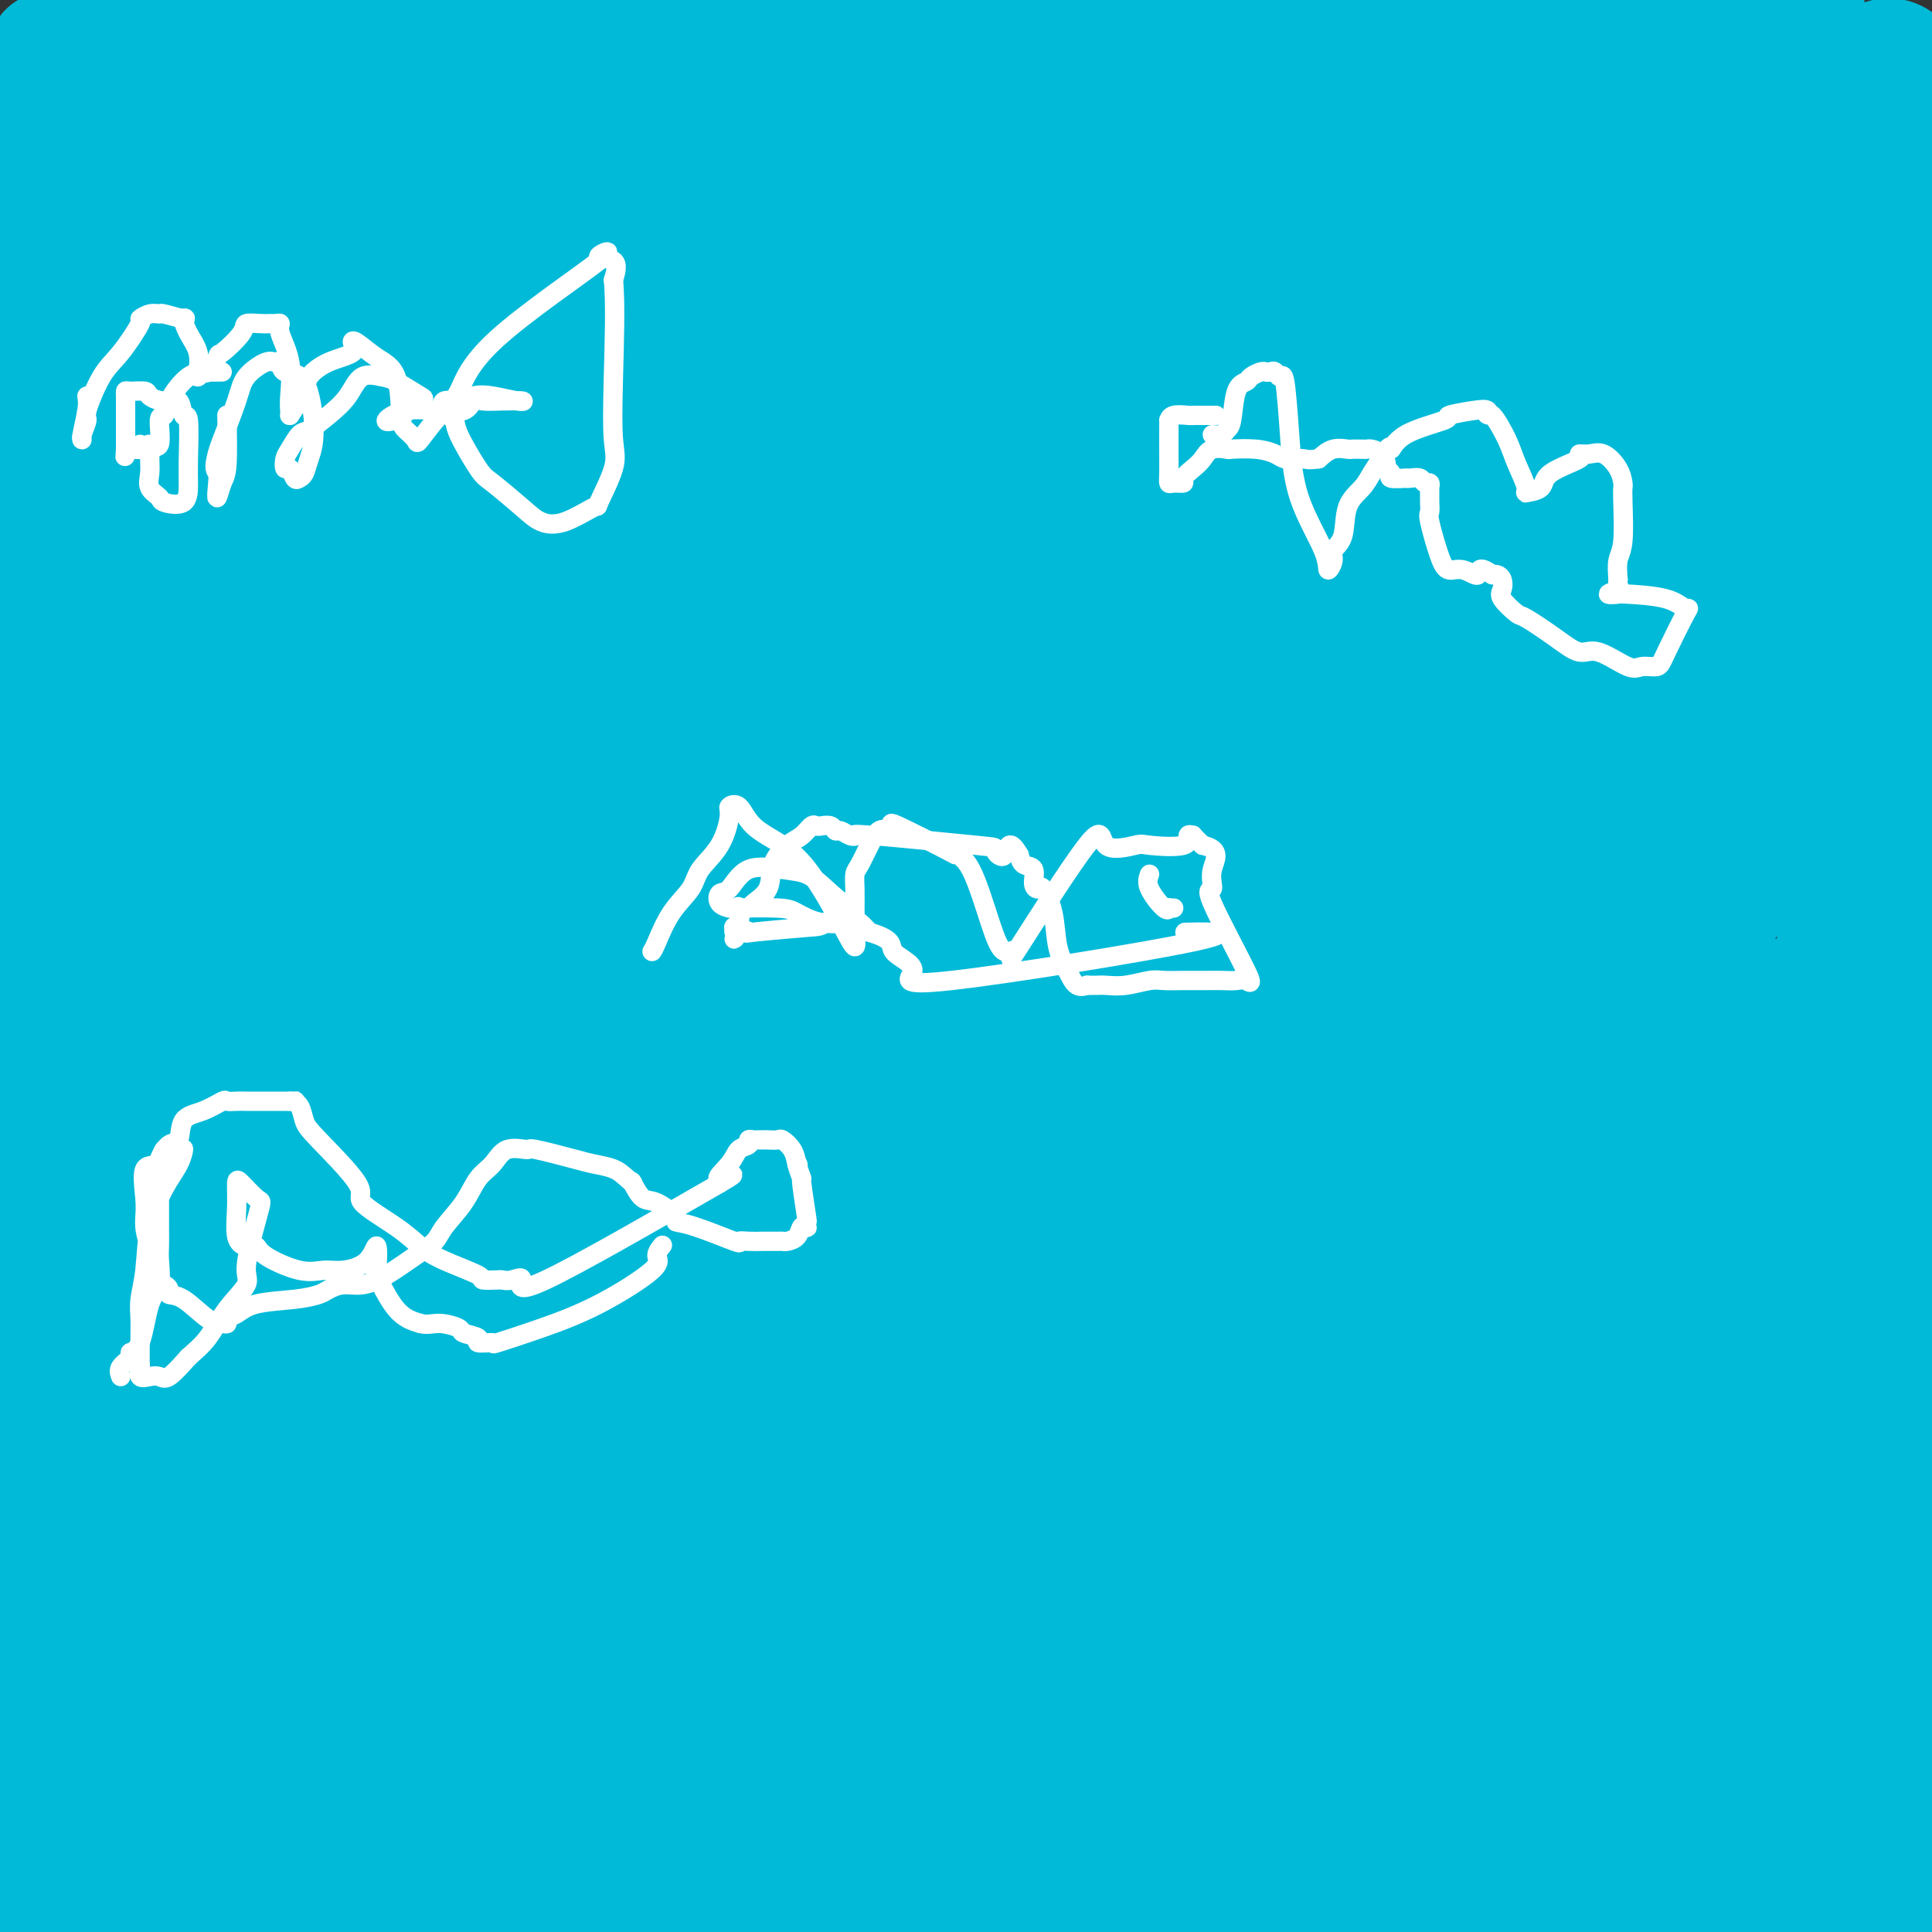 <svg viewBox='0 0 400 400' version='1.1' xmlns='http://www.w3.org/2000/svg' xmlns:xlink='http://www.w3.org/1999/xlink'><rect x="0" y="0" width="400" height="400" fill="#333333" stroke="none"/><g fill='none' stroke='#00BAD8' stroke-width='28' stroke-linecap='round' stroke-linejoin='round'><path d='M9,398c0.000,0.286 0.000,0.572 0,0c-0.000,-0.572 -0.000,-2.003 0,-3c0.000,-0.997 0.000,-1.560 0,-2c-0.000,-0.440 -0.000,-0.759 0,-1c0.000,-0.241 0.001,-0.406 0,-1c-0.001,-0.594 -0.003,-1.619 0,-2c0.003,-0.381 0.012,-0.118 0,-1c-0.012,-0.882 -0.046,-2.909 0,-4c0.046,-1.091 0.170,-1.246 0,-2c-0.170,-0.754 -0.634,-2.105 -1,-3c-0.366,-0.895 -0.634,-1.332 -1,-2c-0.366,-0.668 -0.830,-1.568 -1,-2c-0.170,-0.432 -0.046,-0.397 0,-1c0.046,-0.603 0.012,-1.844 0,-3c-0.012,-1.156 -0.003,-2.226 0,-3c0.003,-0.774 0.001,-1.250 0,-2c-0.001,-0.750 -0.000,-1.774 0,-3c0.000,-1.226 0.000,-2.654 0,-4c-0.000,-1.346 -0.000,-2.609 0,-4c0.000,-1.391 0.000,-2.911 0,-5c-0.000,-2.089 -0.000,-4.749 0,-6c0.000,-1.251 0.000,-1.093 0,-2c-0.000,-0.907 -0.001,-2.878 0,-4c0.001,-1.122 0.004,-1.394 0,-2c-0.004,-0.606 -0.015,-1.545 0,-3c0.015,-1.455 0.057,-3.425 0,-5c-0.057,-1.575 -0.212,-2.756 0,-5c0.212,-2.244 0.792,-5.552 1,-8c0.208,-2.448 0.046,-4.038 0,-6c-0.046,-1.962 0.026,-4.298 0,-6c-0.026,-1.702 -0.150,-2.772 0,-4c0.150,-1.228 0.575,-2.614 1,-4'/><path d='M8,295c0.261,-12.717 -0.085,-4.509 0,-2c0.085,2.509 0.601,-0.680 1,-3c0.399,-2.320 0.681,-3.770 1,-5c0.319,-1.230 0.673,-2.239 1,-4c0.327,-1.761 0.625,-4.275 1,-6c0.375,-1.725 0.826,-2.661 1,-4c0.174,-1.339 0.071,-3.082 0,-4c-0.071,-0.918 -0.110,-1.011 0,-2c0.110,-0.989 0.369,-2.875 1,-5c0.631,-2.125 1.633,-4.490 2,-7c0.367,-2.510 0.098,-5.166 0,-7c-0.098,-1.834 -0.026,-2.847 0,-4c0.026,-1.153 0.007,-2.445 0,-4c-0.007,-1.555 -0.002,-3.372 0,-5c0.002,-1.628 0.001,-3.067 0,-4c-0.001,-0.933 -0.000,-1.361 0,-3c0.000,-1.639 0.000,-4.490 0,-7c-0.000,-2.510 -0.000,-4.678 0,-6c0.000,-1.322 -0.000,-1.798 0,-3c0.000,-1.202 0.000,-3.129 0,-5c-0.000,-1.871 -0.000,-3.685 0,-5c0.000,-1.315 0.001,-2.130 0,-4c-0.001,-1.870 -0.004,-4.796 0,-7c0.004,-2.204 0.015,-3.688 0,-5c-0.015,-1.312 -0.057,-2.452 0,-4c0.057,-1.548 0.211,-3.504 0,-5c-0.211,-1.496 -0.789,-2.531 -1,-4c-0.211,-1.469 -0.057,-3.373 0,-4c0.057,-0.627 0.015,0.024 0,-1c-0.015,-1.024 -0.004,-3.721 0,-6c0.004,-2.279 0.002,-4.139 0,-6'/><path d='M15,154c-0.155,-15.706 -0.041,-5.472 0,-3c0.041,2.472 0.011,-2.817 0,-7c-0.011,-4.183 -0.003,-7.261 0,-10c0.003,-2.739 0.001,-5.138 0,-7c-0.001,-1.862 -0.000,-3.187 0,-5c0.000,-1.813 0.000,-4.113 0,-6c-0.000,-1.887 0.000,-3.362 0,-5c-0.000,-1.638 -0.000,-3.439 0,-5c0.000,-1.561 0.000,-2.884 0,-4c-0.000,-1.116 -0.001,-2.027 0,-3c0.001,-0.973 0.004,-2.009 0,-3c-0.004,-0.991 -0.015,-1.939 0,-3c0.015,-1.061 0.057,-2.237 0,-4c-0.057,-1.763 -0.211,-4.114 0,-6c0.211,-1.886 0.789,-3.306 1,-5c0.211,-1.694 0.057,-3.662 0,-5c-0.057,-1.338 -0.016,-2.048 0,-3c0.016,-0.952 0.008,-2.147 0,-3c-0.008,-0.853 -0.016,-1.365 0,-2c0.016,-0.635 0.057,-1.392 0,-2c-0.057,-0.608 -0.211,-1.065 0,-2c0.211,-0.935 0.789,-2.347 1,-4c0.211,-1.653 0.057,-3.546 0,-5c-0.057,-1.454 -0.015,-2.469 0,-4c0.015,-1.531 0.004,-3.580 0,-5c-0.004,-1.420 -0.001,-2.212 0,-3c0.001,-0.788 0.000,-1.572 0,-2c-0.000,-0.428 -0.000,-0.500 0,-1c0.000,-0.500 0.000,-1.429 0,-2c-0.000,-0.571 -0.000,-0.786 0,-1'/><path d='M17,34c0.128,-19.230 -0.553,-7.306 -1,-4c-0.447,3.306 -0.659,-2.004 -1,-4c-0.341,-1.996 -0.812,-0.676 -1,-1c-0.188,-0.324 -0.093,-2.293 0,-3c0.093,-0.707 0.182,-0.152 0,-1c-0.182,-0.848 -0.637,-3.100 -1,-4c-0.363,-0.900 -0.633,-0.447 -1,-1c-0.367,-0.553 -0.829,-2.110 -1,-3c-0.171,-0.890 -0.049,-1.111 0,-1c0.049,0.111 0.024,0.556 0,1'/><path d='M11,13c-0.928,-1.513 -0.249,5.204 0,9c0.249,3.796 0.067,4.672 0,6c-0.067,1.328 -0.021,3.107 0,5c0.021,1.893 0.016,3.900 0,5c-0.016,1.100 -0.043,1.293 0,2c0.043,0.707 0.155,1.927 0,3c-0.155,1.073 -0.577,1.997 -1,4c-0.423,2.003 -0.845,5.083 -1,7c-0.155,1.917 -0.041,2.671 0,3c0.041,0.329 0.011,0.233 0,1c-0.011,0.767 -0.003,2.398 0,3c0.003,0.602 0.002,0.174 0,1c-0.002,0.826 -0.004,2.906 0,5c0.004,2.094 0.016,4.204 0,6c-0.016,1.796 -0.060,3.279 0,5c0.060,1.721 0.222,3.681 0,5c-0.222,1.319 -0.830,1.998 -1,3c-0.170,1.002 0.098,2.326 0,4c-0.098,1.674 -0.562,3.696 -1,5c-0.438,1.304 -0.849,1.890 -1,6c-0.151,4.110 -0.040,11.746 0,17c0.040,5.254 0.011,8.128 0,12c-0.011,3.872 -0.002,8.743 0,13c0.002,4.257 -0.001,7.900 0,12c0.001,4.100 0.008,8.657 0,13c-0.008,4.343 -0.030,8.471 0,12c0.030,3.529 0.113,6.459 0,12c-0.113,5.541 -0.422,13.691 0,19c0.422,5.309 1.575,7.775 2,11c0.425,3.225 0.121,7.207 0,10c-0.121,2.793 -0.061,4.396 0,6'/><path d='M8,238c0.536,22.515 0.876,10.303 1,7c0.124,-3.303 0.033,2.305 0,5c-0.033,2.695 -0.009,2.478 0,4c0.009,1.522 0.002,4.785 0,7c-0.002,2.215 -0.001,3.384 0,5c0.001,1.616 0.000,3.679 0,5c-0.000,1.321 0.000,1.899 0,3c-0.000,1.101 -0.001,2.723 0,5c0.001,2.277 0.004,5.207 0,6c-0.004,0.793 -0.015,-0.552 0,0c0.015,0.552 0.057,3.002 0,4c-0.057,0.998 -0.211,0.544 0,1c0.211,0.456 0.789,1.822 1,4c0.211,2.178 0.057,5.167 0,7c-0.057,1.833 -0.015,2.510 0,4c0.015,1.490 0.004,3.792 0,6c-0.004,2.208 -0.001,4.320 0,6c0.001,1.680 0.000,2.928 0,4c-0.000,1.072 0.001,1.970 0,3c-0.001,1.030 -0.004,2.193 0,3c0.004,0.807 0.015,1.257 0,3c-0.015,1.743 -0.057,4.780 0,7c0.057,2.220 0.211,3.622 0,5c-0.211,1.378 -0.788,2.732 -1,4c-0.212,1.268 -0.061,2.452 0,4c0.061,1.548 0.030,3.461 0,5c-0.030,1.539 -0.061,2.702 0,4c0.061,1.298 0.212,2.729 0,4c-0.212,1.271 -0.788,2.381 -1,3c-0.212,0.619 -0.061,0.748 0,1c0.061,0.252 0.030,0.626 0,1'/><path d='M8,368c0.000,20.596 0.000,7.084 0,3c0.000,-4.084 0.000,1.258 0,5c0.000,3.742 0.000,5.884 0,7c0.000,1.116 0.000,1.205 0,2c0.000,0.795 -0.000,2.296 0,3c0.000,0.704 0.000,0.611 0,1c0.000,0.389 0.000,1.259 0,2c0.000,0.741 0.000,1.353 0,2c0.000,0.647 0.000,1.328 0,3c0.000,1.672 0.000,4.336 0,7'/><path d='M21,397c-0.459,0.125 -0.918,0.251 0,0c0.918,-0.251 3.213,-0.878 4,-1c0.787,-0.122 0.064,0.261 1,0c0.936,-0.261 3.529,-1.166 5,-2c1.471,-0.834 1.818,-1.596 2,-2c0.182,-0.404 0.198,-0.451 1,-1c0.802,-0.549 2.390,-1.600 3,-2c0.610,-0.400 0.243,-0.149 1,0c0.757,0.149 2.638,0.198 3,0c0.362,-0.198 -0.794,-0.641 10,0c10.794,0.641 33.537,2.368 48,3c14.463,0.632 20.647,0.169 28,0c7.353,-0.169 15.876,-0.045 20,0c4.124,0.045 3.851,0.010 4,0c0.149,-0.010 0.721,0.005 1,0c0.279,-0.005 0.265,-0.029 1,0c0.735,0.029 2.218,0.111 4,0c1.782,-0.111 3.865,-0.414 6,0c2.135,0.414 4.324,1.547 6,2c1.676,0.453 2.838,0.227 4,0'/><path d='M173,394c22.310,0.773 10.086,0.207 7,0c-3.086,-0.207 2.966,-0.054 9,0c6.034,0.054 12.049,0.008 16,0c3.951,-0.008 5.837,0.022 10,0c4.163,-0.022 10.601,-0.095 15,0c4.399,0.095 6.757,0.358 11,0c4.243,-0.358 10.371,-1.336 15,-2c4.629,-0.664 7.757,-1.015 10,-1c2.243,0.015 3.599,0.396 6,0c2.401,-0.396 5.846,-1.570 8,-2c2.154,-0.430 3.017,-0.115 4,0c0.983,0.115 2.086,0.031 4,0c1.914,-0.031 4.641,-0.008 7,0c2.359,0.008 4.351,0.002 7,0c2.649,-0.002 5.954,-0.001 9,0c3.046,0.001 5.834,0.001 7,0c1.166,-0.001 0.709,-0.002 2,0c1.291,0.002 4.328,0.006 8,0c3.672,-0.006 7.977,-0.022 11,0c3.023,0.022 4.763,0.083 6,0c1.237,-0.083 1.969,-0.309 3,0c1.031,0.309 2.360,1.155 5,2c2.640,0.845 6.591,1.691 11,2c4.409,0.309 9.275,0.083 13,0c3.725,-0.083 6.308,-0.022 8,0c1.692,0.022 2.494,0.006 3,0c0.506,-0.006 0.716,-0.002 1,0c0.284,0.002 0.642,0.001 1,0'/><path d='M390,393c17.467,0.578 6.133,0.022 4,0c-2.133,-0.022 4.933,0.489 12,1'/><path d='M29,374c0.600,-0.931 1.201,-1.861 2,-2c0.799,-0.139 1.797,0.515 3,0c1.203,-0.515 2.613,-2.197 5,-4c2.387,-1.803 5.753,-3.726 7,-5c1.247,-1.274 0.376,-1.900 1,-4c0.624,-2.100 2.745,-5.675 4,-9c1.255,-3.325 1.645,-6.399 2,-10c0.355,-3.601 0.673,-7.730 1,-11c0.327,-3.270 0.661,-5.682 1,-7c0.339,-1.318 0.684,-1.543 1,-2c0.316,-0.457 0.605,-1.148 1,-3c0.395,-1.852 0.896,-4.865 2,-6c1.104,-1.135 2.811,-0.390 4,-2c1.189,-1.610 1.860,-5.574 4,-10c2.140,-4.426 5.750,-9.313 9,-14c3.250,-4.687 6.139,-9.173 11,-18c4.861,-8.827 11.693,-21.995 17,-30c5.307,-8.005 9.089,-10.848 12,-15c2.911,-4.152 4.951,-9.613 7,-14c2.049,-4.387 4.108,-7.700 5,-11c0.892,-3.300 0.617,-6.589 1,-8c0.383,-1.411 1.422,-0.945 2,-4c0.578,-3.055 0.694,-9.630 1,-16c0.306,-6.370 0.802,-12.534 1,-15c0.198,-2.466 0.099,-1.233 0,0'/><path d='M139,140c0.043,0.007 0.087,0.013 1,-1c0.913,-1.013 2.697,-3.046 4,-5c1.303,-1.954 2.125,-3.830 3,-6c0.875,-2.170 1.804,-4.633 5,-10c3.196,-5.367 8.658,-13.636 12,-20c3.342,-6.364 4.564,-10.821 8,-15c3.436,-4.179 9.087,-8.080 13,-13c3.913,-4.920 6.089,-10.860 8,-15c1.911,-4.140 3.557,-6.480 5,-9c1.443,-2.520 2.681,-5.218 4,-7c1.319,-1.782 2.717,-2.647 4,-5c1.283,-2.353 2.452,-6.194 3,-8c0.548,-1.806 0.475,-1.578 1,-2c0.525,-0.422 1.646,-1.494 2,-3c0.354,-1.506 -0.060,-3.446 0,-5c0.060,-1.554 0.593,-2.723 1,-4c0.407,-1.277 0.686,-2.662 1,-4c0.314,-1.338 0.661,-2.630 1,-4c0.339,-1.370 0.668,-2.820 1,-4c0.332,-1.180 0.666,-2.090 1,-3'/><path d='M208,0c0.230,-0.450 0.461,-0.901 0,0c-0.461,0.901 -1.613,3.152 -2,4c-0.387,0.848 -0.011,0.291 0,0c0.011,-0.291 -0.345,-0.317 -1,0c-0.655,0.317 -1.609,0.977 -5,1c-3.391,0.023 -9.220,-0.593 -15,0c-5.780,0.593 -11.512,2.393 -15,3c-3.488,0.607 -4.732,0.019 -6,0c-1.268,-0.019 -2.559,0.531 -3,1c-0.441,0.469 -0.032,0.856 -1,1c-0.968,0.144 -3.313,0.046 -5,0c-1.687,-0.046 -2.714,-0.040 -6,0c-3.286,0.040 -8.829,0.114 -13,0c-4.171,-0.114 -6.969,-0.415 -9,0c-2.031,0.415 -3.295,1.547 -4,2c-0.705,0.453 -0.853,0.226 -1,0'/><path d='M122,12c-13.050,1.090 -6.677,0.317 -5,0c1.677,-0.317 -1.344,-0.176 -3,0c-1.656,0.176 -1.947,0.387 -3,0c-1.053,-0.387 -2.868,-1.372 -4,-2c-1.132,-0.628 -1.582,-0.900 -3,-1c-1.418,-0.100 -3.805,-0.028 -6,0c-2.195,0.028 -4.198,0.012 -6,0c-1.802,-0.012 -3.403,-0.019 -4,0c-0.597,0.019 -0.189,0.066 -1,0c-0.811,-0.066 -2.840,-0.243 -5,0c-2.160,0.243 -4.451,0.906 -6,1c-1.549,0.094 -2.355,-0.381 -3,0c-0.645,0.381 -1.128,1.619 -2,2c-0.872,0.381 -2.133,-0.094 -3,0c-0.867,0.094 -1.339,0.757 -2,1c-0.661,0.243 -1.510,0.065 -4,0c-2.490,-0.065 -6.622,-0.017 -9,0c-2.378,0.017 -3.002,0.004 -4,0c-0.998,-0.004 -2.369,-0.000 -3,0c-0.631,0.000 -0.522,-0.004 -1,0c-0.478,0.004 -1.544,0.017 -2,0c-0.456,-0.017 -0.301,-0.065 -1,0c-0.699,0.065 -2.251,0.242 -3,0c-0.749,-0.242 -0.695,-0.905 -1,-1c-0.305,-0.095 -0.968,0.377 -1,0c-0.032,-0.377 0.566,-1.604 0,-2c-0.566,-0.396 -2.296,0.038 -3,0c-0.704,-0.038 -0.382,-0.549 -1,-1c-0.618,-0.451 -2.177,-0.843 -3,-1c-0.823,-0.157 -0.912,-0.078 -1,0'/><path d='M29,8c-1.547,-0.895 -0.415,-0.633 0,1c0.415,1.633 0.111,4.635 0,7c-0.111,2.365 -0.030,4.092 0,9c0.030,4.908 0.008,12.997 0,18c-0.008,5.003 -0.002,6.919 0,9c0.002,2.081 0.000,4.325 0,6c-0.000,1.675 0.002,2.781 0,4c-0.002,1.219 -0.007,2.551 0,4c0.007,1.449 0.026,3.014 0,5c-0.026,1.986 -0.096,4.392 0,7c0.096,2.608 0.359,5.419 0,9c-0.359,3.581 -1.339,7.932 -2,12c-0.661,4.068 -1.003,7.855 -2,12c-0.997,4.145 -2.649,8.650 -4,13c-1.351,4.350 -2.400,8.546 -3,11c-0.600,2.454 -0.749,3.167 -1,4c-0.251,0.833 -0.603,1.785 -1,3c-0.397,1.215 -0.839,2.691 -1,4c-0.161,1.309 -0.040,2.451 0,4c0.040,1.549 -0.000,3.506 0,5c0.000,1.494 0.041,2.524 0,4c-0.041,1.476 -0.165,3.397 0,5c0.165,1.603 0.619,2.886 1,4c0.381,1.114 0.691,2.057 1,3'/><path d='M17,171c0.323,4.134 0.130,1.967 0,1c-0.130,-0.967 -0.198,-0.736 0,1c0.198,1.736 0.663,4.976 0,2c-0.663,-2.976 -2.455,-12.169 0,13c2.455,25.169 9.155,84.698 12,110c2.845,25.302 1.834,16.376 2,15c0.166,-1.376 1.509,4.797 2,8c0.491,3.203 0.132,3.435 0,4c-0.132,0.565 -0.035,1.464 0,2c0.035,0.536 0.009,0.711 0,1c-0.009,0.289 -0.003,0.693 0,1c0.003,0.307 0.001,0.516 0,1c-0.001,0.484 -0.000,1.242 0,2'/><path d='M33,332c2.476,25.738 0.665,9.584 0,4c-0.665,-5.584 -0.184,-0.599 0,2c0.184,2.599 0.073,2.810 0,4c-0.073,1.190 -0.107,3.359 0,4c0.107,0.641 0.355,-0.246 0,1c-0.355,1.246 -1.311,4.624 -2,7c-0.689,2.376 -1.110,3.752 -2,5c-0.890,1.248 -2.250,2.370 -3,4c-0.750,1.630 -0.891,3.768 -1,4c-0.109,0.232 -0.185,-1.441 0,-3c0.185,-1.559 0.632,-3.004 1,-4c0.368,-0.996 0.657,-1.542 1,-2c0.343,-0.458 0.740,-0.829 2,-3c1.260,-2.171 3.384,-6.143 4,-8c0.616,-1.857 -0.277,-1.598 0,-3c0.277,-1.402 1.724,-4.466 2,-7c0.276,-2.534 -0.617,-4.537 0,-7c0.617,-2.463 2.746,-5.387 4,-8c1.254,-2.613 1.632,-4.914 2,-7c0.368,-2.086 0.724,-3.957 1,-6c0.276,-2.043 0.471,-4.258 1,-6c0.529,-1.742 1.390,-3.011 2,-5c0.610,-1.989 0.968,-4.698 2,-7c1.032,-2.302 2.740,-4.197 4,-6c1.260,-1.803 2.074,-3.515 3,-5c0.926,-1.485 1.963,-2.742 3,-4'/><path d='M57,276c2.066,-3.147 2.229,-3.513 3,-4c0.771,-0.487 2.148,-1.095 3,-2c0.852,-0.905 1.177,-2.106 3,-4c1.823,-1.894 5.143,-4.481 7,-6c1.857,-1.519 2.252,-1.968 3,-3c0.748,-1.032 1.850,-2.645 4,-5c2.150,-2.355 5.350,-5.450 8,-8c2.650,-2.550 4.752,-4.554 7,-8c2.248,-3.446 4.643,-8.333 7,-13c2.357,-4.667 4.675,-9.115 6,-12c1.325,-2.885 1.657,-4.206 2,-6c0.343,-1.794 0.697,-4.061 1,-6c0.303,-1.939 0.555,-3.552 1,-6c0.445,-2.448 1.083,-5.733 1,-6c-0.083,-0.267 -0.888,2.484 2,-12c2.888,-14.484 9.468,-46.202 12,-59c2.532,-12.798 1.015,-6.676 1,-6c-0.015,0.676 1.471,-4.096 3,-6c1.529,-1.904 3.102,-0.942 4,-2c0.898,-1.058 1.120,-4.136 2,-6c0.880,-1.864 2.418,-2.513 4,-4c1.582,-1.487 3.208,-3.811 4,-5c0.792,-1.189 0.752,-1.243 4,-4c3.248,-2.757 9.785,-8.216 14,-13c4.215,-4.784 6.107,-8.892 8,-13'/><path d='M171,57c7.457,-9.967 4.600,-8.383 5,-10c0.400,-1.617 4.056,-6.433 6,-9c1.944,-2.567 2.174,-2.885 3,-4c0.826,-1.115 2.246,-3.028 4,-5c1.754,-1.972 3.841,-4.003 5,-5c1.159,-0.997 1.389,-0.960 2,-2c0.611,-1.040 1.601,-3.158 2,-4c0.399,-0.842 0.206,-0.407 0,-1c-0.206,-0.593 -0.425,-2.212 0,-3c0.425,-0.788 1.494,-0.744 2,-1c0.506,-0.256 0.450,-0.810 0,-1c-0.450,-0.190 -1.294,-0.015 -2,0c-0.706,0.015 -1.273,-0.129 -2,0c-0.727,0.129 -1.615,0.530 -3,1c-1.385,0.470 -3.268,1.009 -4,1c-0.732,-0.009 -0.312,-0.568 -1,0c-0.688,0.568 -2.483,2.261 -3,3c-0.517,0.739 0.245,0.523 -1,1c-1.245,0.477 -4.496,1.648 -6,2c-1.504,0.352 -1.261,-0.115 -5,0c-3.739,0.115 -11.460,0.813 -17,1c-5.540,0.187 -8.899,-0.138 -11,0c-2.101,0.138 -2.945,0.740 -4,1c-1.055,0.260 -2.321,0.177 -5,0c-2.679,-0.177 -6.770,-0.450 -9,0c-2.230,0.450 -2.601,1.621 -4,2c-1.399,0.379 -3.828,-0.035 -6,0c-2.172,0.035 -4.086,0.517 -6,1'/><path d='M111,25c-11.052,0.778 -5.181,0.223 -4,0c1.181,-0.223 -2.329,-0.113 -5,0c-2.671,0.113 -4.505,0.230 -6,0c-1.495,-0.230 -2.651,-0.806 -5,-1c-2.349,-0.194 -5.891,-0.007 -8,0c-2.109,0.007 -2.786,-0.167 -4,0c-1.214,0.167 -2.967,0.674 -5,1c-2.033,0.326 -4.348,0.473 -6,1c-1.652,0.527 -2.642,1.436 -4,2c-1.358,0.564 -3.085,0.782 -4,1c-0.915,0.218 -1.018,0.437 -1,1c0.018,0.563 0.158,1.471 0,2c-0.158,0.529 -0.613,0.677 -1,1c-0.387,0.323 -0.707,0.819 -1,1c-0.293,0.181 -0.558,0.048 -1,1c-0.442,0.952 -1.060,2.990 -2,5c-0.940,2.010 -2.200,3.992 -3,5c-0.800,1.008 -1.138,1.041 0,3c1.138,1.959 3.754,5.846 0,34c-3.754,28.154 -13.877,80.577 -24,133'/><path d='M27,215c-3.264,21.805 0.577,9.816 2,6c1.423,-3.816 0.428,0.541 0,4c-0.428,3.459 -0.288,6.019 0,7c0.288,0.981 0.724,0.384 1,1c0.276,0.616 0.392,2.445 1,4c0.608,1.555 1.708,2.836 2,5c0.292,2.164 -0.223,5.211 0,7c0.223,1.789 1.183,2.321 2,4c0.817,1.679 1.491,4.505 2,7c0.509,2.495 0.853,4.657 1,6c0.147,1.343 0.099,1.866 0,3c-0.099,1.134 -0.247,2.879 0,3c0.247,0.121 0.890,-1.381 1,-2c0.110,-0.619 -0.312,-0.353 0,-3c0.312,-2.647 1.358,-8.207 2,-13c0.642,-4.793 0.880,-8.821 1,-12c0.120,-3.179 0.123,-5.510 1,-8c0.877,-2.490 2.629,-5.139 4,-9c1.371,-3.861 2.360,-8.935 4,-14c1.640,-5.065 3.932,-10.121 6,-14c2.068,-3.879 3.911,-6.580 7,-13c3.089,-6.420 7.424,-16.557 10,-23c2.576,-6.443 3.395,-9.190 6,-13c2.605,-3.810 6.997,-8.681 10,-14c3.003,-5.319 4.616,-11.086 6,-16c1.384,-4.914 2.538,-8.975 4,-12c1.462,-3.025 3.231,-5.012 5,-7'/><path d='M105,99c8.630,-18.264 3.204,-7.924 2,-6c-1.204,1.924 1.813,-4.568 4,-8c2.187,-3.432 3.545,-3.803 5,-6c1.455,-2.197 3.007,-6.221 5,-10c1.993,-3.779 4.426,-7.312 7,-11c2.574,-3.688 5.289,-7.531 7,-10c1.711,-2.469 2.417,-3.563 4,-5c1.583,-1.437 4.044,-3.216 5,-4c0.956,-0.784 0.406,-0.573 1,-1c0.594,-0.427 2.331,-1.492 3,-2c0.669,-0.508 0.270,-0.459 1,-1c0.730,-0.541 2.587,-1.671 3,-2c0.413,-0.329 -0.620,0.142 1,-3c1.620,-3.142 5.891,-9.898 2,0c-3.891,9.898 -15.946,36.449 -28,63'/><path d='M127,93c-4.337,10.855 -2.180,6.492 -2,6c0.180,-0.492 -1.617,2.888 -1,3c0.617,0.112 3.648,-3.044 5,-5c1.352,-1.956 1.025,-2.713 2,-5c0.975,-2.287 3.252,-6.103 5,-11c1.748,-4.897 2.966,-10.875 5,-16c2.034,-5.125 4.884,-9.398 7,-13c2.116,-3.602 3.500,-6.533 5,-9c1.500,-2.467 3.117,-4.469 3,-5c-0.117,-0.531 -1.969,0.409 -3,1c-1.031,0.591 -1.240,0.831 -4,4c-2.760,3.169 -8.072,9.265 -12,15c-3.928,5.735 -6.473,11.109 -10,19c-3.527,7.891 -8.034,18.301 -11,25c-2.966,6.699 -4.389,9.688 -6,13c-1.611,3.312 -3.411,6.946 -6,12c-2.589,5.054 -5.967,11.527 -9,17c-3.033,5.473 -5.722,9.947 -11,17c-5.278,7.053 -13.147,16.684 -18,23c-4.853,6.316 -6.691,9.316 -9,13c-2.309,3.684 -5.088,8.053 -7,12c-1.912,3.947 -2.956,7.474 -4,11'/><path d='M46,220c-2.578,6.070 -3.521,9.744 -4,12c-0.479,2.256 -0.492,3.092 -1,5c-0.508,1.908 -1.511,4.886 -3,7c-1.489,2.114 -3.464,3.363 -5,5c-1.536,1.637 -2.633,3.660 -4,5c-1.367,1.340 -3.004,1.995 -4,4c-0.996,2.005 -1.350,5.359 -2,8c-0.650,2.641 -1.597,4.570 -2,6c-0.403,1.430 -0.264,2.363 0,3c0.264,0.637 0.653,0.980 1,1c0.347,0.020 0.652,-0.283 1,0c0.348,0.283 0.740,1.152 2,1c1.260,-0.152 3.387,-1.323 5,-2c1.613,-0.677 2.711,-0.859 4,-2c1.289,-1.141 2.767,-3.241 4,-5c1.233,-1.759 2.219,-3.178 5,-6c2.781,-2.822 7.357,-7.049 13,-14c5.643,-6.951 12.353,-16.627 18,-23c5.647,-6.373 10.230,-9.445 13,-14c2.770,-4.555 3.726,-10.594 5,-16c1.274,-5.406 2.864,-10.180 4,-14c1.136,-3.820 1.817,-6.687 2,-10c0.183,-3.313 -0.133,-7.074 0,-11c0.133,-3.926 0.715,-8.018 1,-10c0.285,-1.982 0.272,-1.854 0,-3c-0.272,-1.146 -0.805,-3.566 -1,-5c-0.195,-1.434 -0.052,-1.881 0,-2c0.052,-0.119 0.014,0.092 0,0c-0.014,-0.092 -0.004,-0.486 0,-1c0.004,-0.514 0.001,-1.147 0,-1c-0.001,0.147 -0.001,1.073 0,2'/><path d='M98,140c0.042,-4.319 0.146,0.384 0,6c-0.146,5.616 -0.543,12.146 -2,17c-1.457,4.854 -3.974,8.032 -5,12c-1.026,3.968 -0.561,8.726 -1,13c-0.439,4.274 -1.781,8.064 -3,12c-1.219,3.936 -2.316,8.018 -5,13c-2.684,4.982 -6.954,10.863 -10,16c-3.046,5.137 -4.869,9.531 -8,16c-3.131,6.469 -7.571,15.014 -10,20c-2.429,4.986 -2.846,6.413 -3,7c-0.154,0.587 -0.044,0.334 0,0c0.044,-0.334 0.021,-0.749 0,-3c-0.021,-2.251 -0.042,-6.338 0,-12c0.042,-5.662 0.146,-12.900 0,-20c-0.146,-7.100 -0.544,-14.064 0,-23c0.544,-8.936 2.030,-19.846 3,-29c0.970,-9.154 1.426,-16.554 2,-29c0.574,-12.446 1.267,-29.939 2,-41c0.733,-11.061 1.508,-15.692 2,-20c0.492,-4.308 0.703,-8.294 1,-12c0.297,-3.706 0.679,-7.133 1,-9c0.321,-1.867 0.580,-2.174 1,-4c0.420,-1.826 0.999,-5.170 1,-7c0.001,-1.830 -0.577,-2.147 0,-4c0.577,-1.853 2.308,-5.244 3,-7c0.692,-1.756 0.346,-1.878 0,-2'/><path d='M67,50c2.000,-10.454 2.499,-4.088 3,-2c0.501,2.088 1.004,-0.103 2,-2c0.996,-1.897 2.484,-3.499 4,-5c1.516,-1.501 3.061,-2.902 4,-4c0.939,-1.098 1.272,-1.894 3,-3c1.728,-1.106 4.852,-2.521 7,-4c2.148,-1.479 3.321,-3.020 4,-4c0.679,-0.980 0.865,-1.397 2,-2c1.135,-0.603 3.220,-1.391 4,-2c0.780,-0.609 0.255,-1.039 0,-1c-0.255,0.039 -0.240,0.549 0,1c0.240,0.451 0.703,0.844 0,3c-0.703,2.156 -2.573,6.073 -4,11c-1.427,4.927 -2.410,10.862 -4,21c-1.590,10.138 -3.787,24.480 -6,35c-2.213,10.520 -4.443,17.218 -6,24c-1.557,6.782 -2.442,13.649 -4,19c-1.558,5.351 -3.788,9.186 -5,13c-1.212,3.814 -1.406,7.606 -2,10c-0.594,2.394 -1.587,3.390 -2,6c-0.413,2.610 -0.244,6.836 -1,9c-0.756,2.164 -2.436,2.268 -3,3c-0.564,0.732 -0.010,2.091 0,3c0.010,0.909 -0.523,1.367 -1,2c-0.477,0.633 -0.898,1.440 -1,2c-0.102,0.560 0.114,0.874 0,1c-0.114,0.126 -0.557,0.063 -1,0'/><path d='M60,184c-2.350,7.490 -0.225,1.714 1,-1c1.225,-2.714 1.550,-2.367 2,-4c0.450,-1.633 1.026,-5.248 3,-10c1.974,-4.752 5.344,-10.641 8,-16c2.656,-5.359 4.596,-10.187 9,-18c4.404,-7.813 11.273,-18.612 17,-29c5.727,-10.388 10.312,-20.364 15,-31c4.688,-10.636 9.480,-21.933 13,-31c3.520,-9.067 5.766,-15.903 7,-20c1.234,-4.097 1.454,-5.455 2,-7c0.546,-1.545 1.419,-3.275 2,-4c0.581,-0.725 0.872,-0.444 1,-1c0.128,-0.556 0.093,-1.951 0,-2c-0.093,-0.049 -0.245,1.246 0,2c0.245,0.754 0.887,0.968 0,2c-0.887,1.032 -3.304,2.883 -4,4c-0.696,1.117 0.328,1.502 0,2c-0.328,0.498 -2.006,1.111 -3,2c-0.994,0.889 -1.302,2.056 -2,4c-0.698,1.944 -1.785,4.665 -3,6c-1.215,1.335 -2.558,1.282 -3,2c-0.442,0.718 0.017,2.205 0,3c-0.017,0.795 -0.508,0.897 -1,1'/><path d='M124,38c-2.956,4.958 -2.348,3.354 -2,3c0.348,-0.354 0.434,0.541 0,1c-0.434,0.459 -1.389,0.483 -2,3c-0.611,2.517 -0.880,7.529 -1,10c-0.120,2.471 -0.093,2.402 0,4c0.093,1.598 0.250,4.864 0,7c-0.250,2.136 -0.908,3.141 -1,5c-0.092,1.859 0.381,4.571 0,7c-0.381,2.429 -1.616,4.574 -3,9c-1.384,4.426 -2.917,11.132 -4,16c-1.083,4.868 -1.715,7.896 -3,12c-1.285,4.104 -3.222,9.284 -4,12c-0.778,2.716 -0.397,2.970 -1,5c-0.603,2.030 -2.189,5.838 -3,8c-0.811,2.162 -0.848,2.678 -1,3c-0.152,0.322 -0.419,0.451 -1,1c-0.581,0.549 -1.474,1.519 -2,3c-0.526,1.481 -0.683,3.473 -1,5c-0.317,1.527 -0.793,2.590 -1,4c-0.207,1.410 -0.147,3.166 0,5c0.147,1.834 0.379,3.744 0,5c-0.379,1.256 -1.368,1.856 -2,3c-0.632,1.144 -0.905,2.830 -1,4c-0.095,1.170 -0.011,1.823 0,2c0.011,0.177 -0.050,-0.123 0,0c0.050,0.123 0.211,0.670 0,1c-0.211,0.330 -0.794,0.442 -1,1c-0.206,0.558 -0.035,1.562 0,2c0.035,0.438 -0.068,0.310 0,1c0.068,0.690 0.305,2.197 0,3c-0.305,0.803 -1.153,0.901 -2,1'/><path d='M88,184c-4.866,16.523 -2.029,4.831 -1,1c1.029,-3.831 0.252,0.200 0,2c-0.252,1.800 0.021,1.368 0,1c-0.021,-0.368 -0.335,-0.674 -1,0c-0.665,0.674 -1.681,2.328 -2,3c-0.319,0.672 0.058,0.362 0,1c-0.058,0.638 -0.552,2.222 -1,3c-0.448,0.778 -0.851,0.748 -1,1c-0.149,0.252 -0.042,0.786 0,1c0.042,0.214 0.021,0.107 0,0'/><path d='M76,192c0.906,-0.508 1.811,-1.017 2,-1c0.189,0.017 -0.339,0.559 1,-2c1.339,-2.559 4.544,-8.217 8,-14c3.456,-5.783 7.163,-11.689 12,-19c4.837,-7.311 10.805,-16.028 16,-24c5.195,-7.972 9.616,-15.200 14,-22c4.384,-6.800 8.732,-13.172 12,-19c3.268,-5.828 5.457,-11.111 8,-18c2.543,-6.889 5.440,-15.384 7,-21c1.560,-5.616 1.781,-8.354 2,-11c0.219,-2.646 0.435,-5.199 1,-7c0.565,-1.801 1.479,-2.850 2,-4c0.521,-1.150 0.648,-2.402 1,-4c0.352,-1.598 0.929,-3.543 1,-5c0.071,-1.457 -0.363,-2.428 0,-4c0.363,-1.572 1.523,-3.747 2,-5c0.477,-1.253 0.271,-1.585 0,-2c-0.271,-0.415 -0.606,-0.912 -2,0c-1.394,0.912 -3.848,3.234 -6,6c-2.152,2.766 -4.002,5.975 -6,10c-1.998,4.025 -4.142,8.864 -6,12c-1.858,3.136 -3.429,4.568 -5,6'/><path d='M140,44c-3.929,6.394 -2.251,5.379 -5,11c-2.749,5.621 -9.926,17.877 -16,26c-6.074,8.123 -11.045,12.113 -19,25c-7.955,12.887 -18.892,34.672 -24,45c-5.108,10.328 -4.386,9.200 -6,14c-1.614,4.800 -5.563,15.528 -8,24c-2.437,8.472 -3.361,14.690 -4,19c-0.639,4.310 -0.994,6.714 -1,8c-0.006,1.286 0.338,1.455 0,2c-0.338,0.545 -1.359,1.465 -2,2c-0.641,0.535 -0.901,0.685 -1,1c-0.099,0.315 -0.037,0.794 0,1c0.037,0.206 0.048,0.137 1,-1c0.952,-1.137 2.843,-3.343 4,-5c1.157,-1.657 1.578,-2.766 2,-4c0.422,-1.234 0.845,-2.595 1,-4c0.155,-1.405 0.041,-2.855 0,-9c-0.041,-6.145 -0.011,-16.984 0,-23c0.011,-6.016 0.003,-7.209 0,-10c-0.003,-2.791 -0.001,-7.181 0,-11c0.001,-3.819 0.000,-7.067 0,-11c-0.000,-3.933 -0.000,-8.552 0,-13c0.000,-4.448 0.000,-8.724 0,-13'/><path d='M62,118c0.004,-16.506 0.016,-12.771 -1,-14c-1.016,-1.229 -3.058,-7.422 -4,-12c-0.942,-4.578 -0.785,-7.540 -1,-10c-0.215,-2.460 -0.804,-4.416 -1,-7c-0.196,-2.584 -0.000,-5.794 0,-8c0.000,-2.206 -0.196,-3.406 0,-4c0.196,-0.594 0.784,-0.582 1,-2c0.216,-1.418 0.060,-4.267 0,-6c-0.060,-1.733 -0.022,-2.350 0,-4c0.022,-1.650 0.030,-4.331 0,-7c-0.030,-2.669 -0.097,-5.324 0,-7c0.097,-1.676 0.358,-2.371 0,-4c-0.358,-1.629 -1.336,-4.191 -2,-5c-0.664,-0.809 -1.015,0.135 -1,0c0.015,-0.135 0.395,-1.351 0,-2c-0.395,-0.649 -1.564,-0.732 -2,0c-0.436,0.732 -0.138,2.279 0,3c0.138,0.721 0.117,0.617 0,1c-0.117,0.383 -0.329,1.251 0,2c0.329,0.749 1.201,1.377 2,2c0.799,0.623 1.526,1.242 2,2c0.474,0.758 0.693,1.657 2,3c1.307,1.343 3.700,3.130 6,5c2.300,1.870 4.506,3.821 7,5c2.494,1.179 5.277,1.584 8,2c2.723,0.416 5.387,0.843 8,1c2.613,0.157 5.175,0.045 8,0c2.825,-0.045 5.912,-0.022 9,0'/><path d='M103,52c7.345,0.504 9.207,0.264 13,0c3.793,-0.264 9.517,-0.552 15,0c5.483,0.552 10.726,1.945 16,3c5.274,1.055 10.580,1.772 9,2c-1.580,0.228 -10.047,-0.034 2,0c12.047,0.034 44.609,0.363 57,0c12.391,-0.363 4.610,-1.417 2,-2c-2.610,-0.583 -0.049,-0.695 2,-1c2.049,-0.305 3.585,-0.801 6,-1c2.415,-0.199 5.707,-0.099 9,0'/><path d='M234,53c5.415,-0.614 9.453,-0.150 13,0c3.547,0.150 6.604,-0.014 9,0c2.396,0.014 4.132,0.208 7,0c2.868,-0.208 6.867,-0.816 9,-1c2.133,-0.184 2.399,0.057 3,0c0.601,-0.057 1.538,-0.412 3,-1c1.462,-0.588 3.448,-1.410 5,-2c1.552,-0.590 2.668,-0.950 4,-1c1.332,-0.050 2.880,0.209 4,0c1.120,-0.209 1.814,-0.887 3,-1c1.186,-0.113 2.865,0.337 5,0c2.135,-0.337 4.728,-1.463 7,-2c2.272,-0.537 4.225,-0.487 6,-1c1.775,-0.513 3.371,-1.591 5,-2c1.629,-0.409 3.289,-0.151 5,0c1.711,0.151 3.472,0.194 5,0c1.528,-0.194 2.824,-0.626 4,-1c1.176,-0.374 2.231,-0.691 4,-1c1.769,-0.309 4.250,-0.609 6,-1c1.750,-0.391 2.768,-0.874 4,-1c1.232,-0.126 2.676,0.103 4,0c1.324,-0.103 2.526,-0.539 4,-1c1.474,-0.461 3.220,-0.947 5,-1c1.780,-0.053 3.593,0.326 5,0c1.407,-0.326 2.408,-1.357 4,-2c1.592,-0.643 3.775,-0.896 5,-1c1.225,-0.104 1.491,-0.058 2,0c0.509,0.058 1.260,0.129 2,0c0.740,-0.129 1.468,-0.458 2,-1c0.532,-0.542 0.866,-1.298 2,-2c1.134,-0.702 3.067,-1.351 5,-2'/><path d='M385,28c3.484,-1.693 1.193,-1.926 1,-2c-0.193,-0.074 1.711,0.011 3,0c1.289,-0.011 1.962,-0.118 3,-1c1.038,-0.882 2.439,-2.538 4,-4c1.561,-1.462 3.280,-2.731 5,-4'/><path d='M372,1c0.040,0.113 0.079,0.226 0,0c-0.079,-0.226 -0.277,-0.793 -1,-1c-0.723,-0.207 -1.970,-0.056 -4,0c-2.030,0.056 -4.844,0.015 -11,0c-6.156,-0.015 -15.653,-0.004 -20,0c-4.347,0.004 -3.545,0.001 -5,0c-1.455,-0.001 -5.168,-0.000 -7,0c-1.832,0.000 -1.782,0.000 -3,0c-1.218,-0.000 -3.703,-0.000 -6,0c-2.297,0.000 -4.405,0.000 -10,0c-5.595,-0.000 -14.678,-0.001 -21,0c-6.322,0.001 -9.884,0.005 -14,0c-4.116,-0.005 -8.784,-0.019 -12,0c-3.216,0.019 -4.978,0.069 -7,0c-2.022,-0.069 -4.303,-0.258 -6,0c-1.697,0.258 -2.810,0.965 -3,1c-0.190,0.035 0.542,-0.600 0,0c-0.542,0.600 -2.357,2.435 -4,3c-1.643,0.565 -3.113,-0.140 -5,0c-1.887,0.140 -4.191,1.124 -6,2c-1.809,0.876 -3.124,1.643 -4,2c-0.876,0.357 -1.313,0.302 -2,1c-0.687,0.698 -1.625,2.147 -2,3c-0.375,0.853 -0.186,1.108 0,1c0.186,-0.108 0.370,-0.579 0,0c-0.370,0.579 -1.293,2.207 0,3c1.293,0.793 4.801,0.749 6,1c1.199,0.251 0.089,0.797 2,1c1.911,0.203 6.842,0.065 10,0c3.158,-0.065 4.543,-0.056 10,0c5.457,0.056 14.988,0.159 23,0c8.012,-0.159 14.506,-0.579 21,-1'/><path d='M291,17c12.454,-0.847 16.589,-2.464 20,-3c3.411,-0.536 6.098,0.010 7,0c0.902,-0.010 0.018,-0.576 0,-1c-0.018,-0.424 0.831,-0.706 -1,0c-1.831,0.706 -6.341,2.399 -11,3c-4.659,0.601 -9.465,0.111 -15,1c-5.535,0.889 -11.797,3.157 -18,4c-6.203,0.843 -12.345,0.261 -22,1c-9.655,0.739 -22.823,2.797 -31,4c-8.177,1.203 -11.363,1.550 -14,2c-2.637,0.450 -4.725,1.004 -6,1c-1.275,-0.004 -1.739,-0.565 0,1c1.739,1.565 5.680,5.257 10,7c4.320,1.743 9.021,1.539 15,2c5.979,0.461 13.238,1.589 26,2c12.762,0.411 31.028,0.107 51,0c19.972,-0.107 41.650,-0.017 58,0c16.350,0.017 27.373,-0.038 32,0c4.627,0.038 2.859,0.168 2,0c-0.859,-0.168 -0.807,-0.633 -1,-1c-0.193,-0.367 -0.629,-0.634 -4,-1c-3.371,-0.366 -9.677,-0.829 -15,-1c-5.323,-0.171 -9.664,-0.049 -16,0c-6.336,0.049 -14.668,0.024 -23,0'/><path d='M335,38c-11.179,-0.244 -10.626,0.645 -13,0c-2.374,-0.645 -7.676,-2.825 -12,-4c-4.324,-1.175 -7.672,-1.345 -10,-2c-2.328,-0.655 -3.636,-1.796 -4,-2c-0.364,-0.204 0.217,0.530 0,0c-0.217,-0.530 -1.233,-2.324 0,-4c1.233,-1.676 4.715,-3.233 7,-4c2.285,-0.767 3.372,-0.742 5,-1c1.628,-0.258 3.797,-0.798 7,-1c3.203,-0.202 7.438,-0.064 12,0c4.562,0.064 9.450,0.056 14,0c4.550,-0.056 8.764,-0.159 12,0c3.236,0.159 5.496,0.578 7,1c1.504,0.422 2.251,0.845 3,1c0.749,0.155 1.500,0.043 2,0c0.500,-0.043 0.749,-0.015 3,0c2.251,0.015 6.504,0.018 8,0c1.496,-0.018 0.236,-0.056 0,0c-0.236,0.056 0.552,0.207 1,0c0.448,-0.207 0.557,-0.774 1,-1c0.443,-0.226 1.222,-0.113 2,0'/><path d='M380,21c10.148,-0.462 3.018,-2.117 1,-3c-2.018,-0.883 1.075,-0.995 3,-1c1.925,-0.005 2.682,0.097 4,0c1.318,-0.097 3.197,-0.392 4,-1c0.803,-0.608 0.529,-1.528 0,-2c-0.529,-0.472 -1.315,-0.497 -2,0c-0.685,0.497 -1.269,1.515 -2,3c-0.731,1.485 -1.607,3.438 -3,5c-1.393,1.562 -3.301,2.734 -4,4c-0.699,1.266 -0.187,2.627 0,4c0.187,1.373 0.050,2.759 0,4c-0.050,1.241 -0.014,2.339 0,4c0.014,1.661 0.005,3.887 0,6c-0.005,2.113 -0.005,4.114 0,7c0.005,2.886 0.016,6.655 0,10c-0.016,3.345 -0.057,6.264 0,10c0.057,3.736 0.213,8.287 0,11c-0.213,2.713 -0.794,3.586 -1,5c-0.206,1.414 -0.037,3.369 0,6c0.037,2.631 -0.059,5.939 0,8c0.059,2.061 0.272,2.875 0,5c-0.272,2.125 -1.029,5.561 -2,10c-0.971,4.439 -2.157,9.881 -4,14c-1.843,4.119 -4.342,6.917 -6,10c-1.658,3.083 -2.474,6.452 -4,10c-1.526,3.548 -3.763,7.274 -6,11'/><path d='M358,161c-3.743,7.514 -5.101,10.800 -7,14c-1.899,3.200 -4.337,6.313 -6,8c-1.663,1.687 -2.549,1.947 -5,5c-2.451,3.053 -6.466,8.898 -8,11c-1.534,2.102 -0.587,0.462 -1,0c-0.413,-0.462 -2.187,0.256 -4,2c-1.813,1.744 -3.666,4.515 -5,6c-1.334,1.485 -2.150,1.684 -7,5c-4.850,3.316 -13.732,9.749 -19,13c-5.268,3.251 -6.920,3.320 -9,4c-2.080,0.680 -4.588,1.970 -8,4c-3.412,2.030 -7.727,4.801 -12,7c-4.273,2.199 -8.503,3.828 -11,5c-2.497,1.172 -3.262,1.888 -5,4c-1.738,2.112 -4.451,5.620 -6,7c-1.549,1.380 -1.934,0.632 -3,1c-1.066,0.368 -2.813,1.854 -4,3c-1.187,1.146 -1.813,1.954 -3,3c-1.187,1.046 -2.933,2.331 -6,4c-3.067,1.669 -7.453,3.721 -12,5c-4.547,1.279 -9.253,1.785 -15,5c-5.747,3.215 -12.533,9.138 -17,12c-4.467,2.862 -6.613,2.662 -9,4c-2.387,1.338 -5.013,4.213 -7,6c-1.987,1.787 -3.333,2.486 -4,4c-0.667,1.514 -0.653,3.845 -2,6c-1.347,2.155 -4.054,4.136 -6,6c-1.946,1.864 -3.130,3.613 -5,6c-1.870,2.387 -4.427,5.412 -7,8c-2.573,2.588 -5.164,4.739 -8,7c-2.836,2.261 -5.918,4.630 -9,7'/><path d='M128,343c-4.916,4.444 -8.707,8.555 -12,11c-3.293,2.445 -6.089,3.223 -8,5c-1.911,1.777 -2.937,4.553 -6,7c-3.063,2.447 -8.161,4.565 -10,6c-1.839,1.435 -0.417,2.188 -1,3c-0.583,0.812 -3.169,1.685 -5,2c-1.831,0.315 -2.907,0.072 -4,0c-1.093,-0.072 -2.204,0.027 -4,0c-1.796,-0.027 -4.276,-0.180 -6,0c-1.724,0.180 -2.690,0.692 -4,1c-1.310,0.308 -2.963,0.412 -4,1c-1.037,0.588 -1.459,1.661 -2,2c-0.541,0.339 -1.201,-0.055 -2,0c-0.799,0.055 -1.738,0.558 -2,1c-0.262,0.442 0.151,0.822 0,1c-0.151,0.178 -0.868,0.152 -1,0c-0.132,-0.152 0.319,-0.431 1,-1c0.681,-0.569 1.591,-1.428 2,-2c0.409,-0.572 0.316,-0.858 1,-2c0.684,-1.142 2.146,-3.142 4,-6c1.854,-2.858 4.100,-6.575 5,-8c0.900,-1.425 0.452,-0.559 1,-1c0.548,-0.441 2.091,-2.191 3,-4c0.909,-1.809 1.183,-3.678 2,-5c0.817,-1.322 2.178,-2.097 4,-4c1.822,-1.903 4.106,-4.936 6,-7c1.894,-2.064 3.398,-3.161 5,-6c1.602,-2.839 3.301,-7.419 5,-12'/><path d='M96,325c8.139,-11.373 9.488,-11.306 12,-14c2.512,-2.694 6.187,-8.150 11,-14c4.813,-5.850 10.765,-12.095 16,-19c5.235,-6.905 9.753,-14.470 14,-20c4.247,-5.530 8.224,-9.026 12,-14c3.776,-4.974 7.353,-11.425 10,-16c2.647,-4.575 4.366,-7.272 7,-12c2.634,-4.728 6.184,-11.487 8,-15c1.816,-3.513 1.898,-3.780 3,-6c1.102,-2.220 3.225,-6.392 4,-12c0.775,-5.608 0.202,-12.651 0,-18c-0.202,-5.349 -0.032,-9.004 1,-15c1.032,-5.996 2.925,-14.333 4,-20c1.075,-5.667 1.332,-8.663 2,-12c0.668,-3.337 1.746,-7.015 2,-10c0.254,-2.985 -0.315,-5.278 0,-9c0.315,-3.722 1.513,-8.874 2,-12c0.487,-3.126 0.262,-4.226 1,-9c0.738,-4.774 2.438,-13.222 3,-17c0.562,-3.778 -0.014,-2.886 0,-4c0.014,-1.114 0.617,-4.234 1,-6c0.383,-1.766 0.544,-2.176 1,-3c0.456,-0.824 1.205,-2.061 2,-3c0.795,-0.939 1.636,-1.582 2,-3c0.364,-1.418 0.252,-3.613 1,-5c0.748,-1.387 2.357,-1.968 3,-2c0.643,-0.032 0.322,0.484 0,1'/><path d='M218,36c1.415,-2.060 0.451,0.290 -1,3c-1.451,2.710 -3.389,5.781 -5,10c-1.611,4.219 -2.895,9.586 -4,14c-1.105,4.414 -2.032,7.874 -4,14c-1.968,6.126 -4.976,14.918 -7,19c-2.024,4.082 -3.064,3.453 -4,6c-0.936,2.547 -1.769,8.271 -3,13c-1.231,4.729 -2.859,8.464 -5,13c-2.141,4.536 -4.796,9.875 -9,18c-4.204,8.125 -9.956,19.038 -14,27c-4.044,7.962 -6.380,12.974 -9,18c-2.620,5.026 -5.525,10.067 -8,15c-2.475,4.933 -4.519,9.757 -6,14c-1.481,4.243 -2.397,7.904 -3,10c-0.603,2.096 -0.892,2.627 -1,3c-0.108,0.373 -0.033,0.589 0,-1c0.033,-1.589 0.026,-4.983 0,-8c-0.026,-3.017 -0.070,-5.656 1,-14c1.070,-8.344 3.255,-22.392 5,-33c1.745,-10.608 3.049,-17.774 4,-25c0.951,-7.226 1.550,-14.510 2,-20c0.450,-5.490 0.751,-9.186 1,-13c0.249,-3.814 0.445,-7.744 1,-10c0.555,-2.256 1.469,-2.836 2,-4c0.531,-1.164 0.678,-2.910 1,-4c0.322,-1.090 0.817,-1.524 1,-2c0.183,-0.476 0.052,-0.993 0,-1c-0.052,-0.007 -0.026,0.497 0,1'/><path d='M153,99c0.882,-1.650 1.088,-0.774 0,5c-1.088,5.774 -3.470,16.447 -5,26c-1.530,9.553 -2.209,17.987 -3,26c-0.791,8.013 -1.695,15.604 -2,21c-0.305,5.396 -0.013,8.596 0,10c0.013,1.404 -0.255,1.011 0,1c0.255,-0.011 1.032,0.361 2,0c0.968,-0.361 2.128,-1.455 4,-4c1.872,-2.545 4.457,-6.543 7,-11c2.543,-4.457 5.045,-9.375 7,-13c1.955,-3.625 3.365,-5.957 5,-8c1.635,-2.043 3.497,-3.797 5,-6c1.503,-2.203 2.648,-4.853 3,-6c0.352,-1.147 -0.088,-0.790 0,-1c0.088,-0.210 0.703,-0.988 1,-1c0.297,-0.012 0.276,0.743 0,2c-0.276,1.257 -0.808,3.018 -1,3c-0.192,-0.018 -0.046,-1.814 0,-3c0.046,-1.186 -0.008,-1.761 0,-4c0.008,-2.239 0.079,-6.141 0,-10c-0.079,-3.859 -0.308,-7.674 0,-12c0.308,-4.326 1.154,-9.163 2,-14'/><path d='M178,100c0.309,-9.096 0.083,-10.337 0,-13c-0.083,-2.663 -0.022,-6.749 0,-9c0.022,-2.251 0.006,-2.666 0,-3c-0.006,-0.334 -0.002,-0.588 0,3c0.002,3.588 0.000,11.019 0,24c-0.000,12.981 0.001,31.514 0,44c-0.001,12.486 -0.004,18.927 0,26c0.004,7.073 0.013,14.778 0,21c-0.013,6.222 -0.050,10.960 0,16c0.050,5.040 0.186,10.380 0,15c-0.186,4.620 -0.694,8.519 -1,12c-0.306,3.481 -0.410,6.545 -1,8c-0.590,1.455 -1.666,1.302 -2,2c-0.334,0.698 0.075,2.249 0,3c-0.075,0.751 -0.633,0.703 -1,1c-0.367,0.297 -0.545,0.939 -1,2c-0.455,1.061 -1.189,2.541 -2,4c-0.811,1.459 -1.700,2.899 -3,4c-1.300,1.101 -3.011,1.865 -4,3c-0.989,1.135 -1.255,2.640 -3,4c-1.745,1.360 -4.970,2.573 -7,4c-2.030,1.427 -2.866,3.066 -4,4c-1.134,0.934 -2.566,1.162 -4,2c-1.434,0.838 -2.869,2.287 -5,4c-2.131,1.713 -4.958,3.692 -7,5c-2.042,1.308 -3.298,1.945 -5,3c-1.702,1.055 -3.851,2.527 -6,4'/><path d='M122,293c-6.361,4.357 -3.263,2.250 -3,2c0.263,-0.250 -2.310,1.358 -4,3c-1.690,1.642 -2.496,3.317 -3,4c-0.504,0.683 -0.707,0.374 -1,0c-0.293,-0.374 -0.677,-0.813 0,-1c0.677,-0.187 2.417,-0.123 4,-3c1.583,-2.877 3.011,-8.696 4,-13c0.989,-4.304 1.538,-7.092 8,-18c6.462,-10.908 18.835,-29.934 22,-35c3.165,-5.066 -2.879,3.828 9,-11c11.879,-14.828 41.680,-53.380 31,-41c-10.680,12.380 -61.840,75.690 -113,139'/><path d='M76,319c-17.635,21.941 -5.222,7.293 -1,3c4.222,-4.293 0.252,1.768 -2,5c-2.252,3.232 -2.786,3.636 -3,4c-0.214,0.364 -0.108,0.687 0,1c0.108,0.313 0.218,0.614 1,0c0.782,-0.614 2.237,-2.145 5,-6c2.763,-3.855 6.833,-10.034 11,-15c4.167,-4.966 8.429,-8.719 13,-14c4.571,-5.281 9.449,-12.089 13,-17c3.551,-4.911 5.774,-7.925 9,-12c3.226,-4.075 7.456,-9.212 9,-12c1.544,-2.788 0.401,-3.228 0,-4c-0.401,-0.772 -0.062,-1.875 0,-3c0.062,-1.125 -0.154,-2.273 0,-3c0.154,-0.727 0.677,-1.033 0,-2c-0.677,-0.967 -2.553,-2.595 -4,-4c-1.447,-1.405 -2.466,-2.588 -3,-3c-0.534,-0.412 -0.584,-0.052 -1,0c-0.416,0.052 -1.198,-0.205 -2,1c-0.802,1.205 -1.626,3.870 -3,8c-1.374,4.130 -3.300,9.725 -6,15c-2.700,5.275 -6.176,10.229 -9,15c-2.824,4.771 -4.997,9.359 -8,17c-3.003,7.641 -6.836,18.337 -9,25c-2.164,6.663 -2.660,9.294 -3,12c-0.340,2.706 -0.526,5.487 -1,7c-0.474,1.513 -1.237,1.756 -2,2'/><path d='M80,339c-2.088,7.127 0.193,1.946 2,0c1.807,-1.946 3.141,-0.657 5,0c1.859,0.657 4.243,0.681 7,0c2.757,-0.681 5.886,-2.068 10,-4c4.114,-1.932 9.211,-4.408 13,-6c3.789,-1.592 6.268,-2.301 12,-5c5.732,-2.699 14.716,-7.390 19,-10c4.284,-2.610 3.867,-3.139 5,-4c1.133,-0.861 3.816,-2.054 6,-4c2.184,-1.946 3.867,-4.646 2,-3c-1.867,1.646 -7.286,7.637 1,-1c8.286,-8.637 30.276,-31.901 39,-41c8.724,-9.099 4.183,-4.032 3,-3c-1.183,1.032 0.992,-1.971 3,-5c2.008,-3.029 3.848,-6.085 5,-8c1.152,-1.915 1.615,-2.690 3,-4c1.385,-1.310 3.693,-3.155 6,-5'/><path d='M221,236c9.664,-11.470 2.825,-5.146 2,-4c-0.825,1.146 4.365,-2.885 8,-6c3.635,-3.115 5.716,-5.314 7,-6c1.284,-0.686 1.769,0.141 5,-2c3.231,-2.141 9.206,-7.250 12,-10c2.794,-2.750 2.408,-3.139 3,-3c0.592,0.139 2.163,0.807 4,0c1.837,-0.807 3.940,-3.090 6,-4c2.060,-0.910 4.077,-0.447 6,-1c1.923,-0.553 3.753,-2.122 5,-3c1.247,-0.878 1.911,-1.065 4,-2c2.089,-0.935 5.603,-2.618 8,-3c2.397,-0.382 3.677,0.539 5,0c1.323,-0.539 2.690,-2.536 4,-4c1.310,-1.464 2.564,-2.395 4,-3c1.436,-0.605 3.053,-0.885 4,-1c0.947,-0.115 1.222,-0.065 2,-1c0.778,-0.935 2.058,-2.857 3,-4c0.942,-1.143 1.545,-1.509 2,-2c0.455,-0.491 0.762,-1.109 1,-2c0.238,-0.891 0.407,-2.056 1,-3c0.593,-0.944 1.609,-1.667 3,-3c1.391,-1.333 3.157,-3.276 4,-5c0.843,-1.724 0.762,-3.228 1,-4c0.238,-0.772 0.794,-0.813 2,-2c1.206,-1.187 3.060,-3.520 4,-5c0.940,-1.480 0.965,-2.106 1,-3c0.035,-0.894 0.082,-2.054 1,-4c0.918,-1.946 2.709,-4.678 4,-6c1.291,-1.322 2.083,-1.235 3,-2c0.917,-0.765 1.958,-2.383 3,-4'/><path d='M343,134c5.682,-8.271 2.387,-3.950 2,-4c-0.387,-0.050 2.135,-4.471 4,-7c1.865,-2.529 3.074,-3.164 4,-4c0.926,-0.836 1.567,-1.872 3,-4c1.433,-2.128 3.656,-5.350 5,-7c1.344,-1.650 1.810,-1.730 2,-3c0.190,-1.270 0.103,-3.731 0,-6c-0.103,-2.269 -0.224,-4.348 0,-6c0.224,-1.652 0.793,-2.878 1,-4c0.207,-1.122 0.052,-2.140 0,-3c-0.052,-0.860 -0.003,-1.563 0,-3c0.003,-1.437 -0.041,-3.607 0,-5c0.041,-1.393 0.169,-2.008 0,-4c-0.169,-1.992 -0.633,-5.361 -1,-7c-0.367,-1.639 -0.637,-1.550 -1,-2c-0.363,-0.450 -0.821,-1.441 -1,-2c-0.179,-0.559 -0.080,-0.686 0,-1c0.080,-0.314 0.142,-0.816 0,-1c-0.142,-0.184 -0.487,-0.050 -1,0c-0.513,0.050 -1.194,0.017 -2,0c-0.806,-0.017 -1.737,-0.017 -3,0c-1.263,0.017 -2.856,0.050 -4,0c-1.144,-0.050 -1.837,-0.185 -3,0c-1.163,0.185 -2.796,0.689 -4,1c-1.204,0.311 -1.978,0.430 -4,1c-2.022,0.570 -5.292,1.591 -7,2c-1.708,0.409 -1.854,0.204 -2,0'/><path d='M331,65c-5.061,0.377 -4.214,-0.680 -8,0c-3.786,0.680 -12.207,3.096 -18,4c-5.793,0.904 -8.959,0.295 -11,0c-2.041,-0.295 -2.956,-0.276 -4,0c-1.044,0.276 -2.218,0.808 -4,1c-1.782,0.192 -4.172,0.044 -7,0c-2.828,-0.044 -6.095,0.017 -10,0c-3.905,-0.017 -8.449,-0.111 -13,0c-4.551,0.111 -9.111,0.426 -14,1c-4.889,0.574 -10.109,1.406 -13,2c-2.891,0.594 -3.453,0.950 -4,1c-0.547,0.050 -1.080,-0.206 -2,0c-0.920,0.206 -2.227,0.876 -3,1c-0.773,0.124 -1.011,-0.296 -1,0c0.011,0.296 0.270,1.309 0,2c-0.270,0.691 -1.069,1.062 -2,1c-0.931,-0.062 -1.995,-0.556 -3,0c-1.005,0.556 -1.951,2.164 -3,3c-1.049,0.836 -2.202,0.902 -3,1c-0.798,0.098 -1.242,0.230 -3,1c-1.758,0.770 -4.831,2.179 -7,4c-2.169,1.821 -3.435,4.055 -4,5c-0.565,0.945 -0.428,0.600 -2,3c-1.572,2.400 -4.854,7.545 -8,12c-3.146,4.455 -6.157,8.219 -8,11c-1.843,2.781 -2.518,4.579 -3,5c-0.482,0.421 -0.770,-0.533 -1,0c-0.230,0.533 -0.402,2.555 -1,4c-0.598,1.445 -1.623,2.312 -2,5c-0.377,2.688 -0.108,7.197 -1,12c-0.892,4.803 -2.946,9.902 -5,15'/><path d='M163,159c-2.533,7.778 -3.867,9.222 -5,12c-1.133,2.778 -2.066,6.891 -3,9c-0.934,2.109 -1.870,2.214 -3,4c-1.130,1.786 -2.452,5.253 -4,9c-1.548,3.747 -3.320,7.772 -4,10c-0.680,2.228 -0.269,2.658 0,4c0.269,1.342 0.396,3.597 0,5c-0.396,1.403 -1.314,1.953 -3,6c-1.686,4.047 -4.140,11.591 -5,16c-0.860,4.409 -0.126,5.682 0,7c0.126,1.318 -0.355,2.682 -1,4c-0.645,1.318 -1.455,2.589 -2,4c-0.545,1.411 -0.826,2.962 -1,5c-0.174,2.038 -0.241,4.564 -1,7c-0.759,2.436 -2.211,4.782 -3,7c-0.789,2.218 -0.915,4.307 -1,6c-0.085,1.693 -0.128,2.992 0,4c0.128,1.008 0.427,1.727 0,3c-0.427,1.273 -1.580,3.100 -2,4c-0.420,0.900 -0.109,0.874 0,1c0.109,0.126 0.015,0.404 0,1c-0.015,0.596 0.049,1.511 0,2c-0.049,0.489 -0.213,0.551 0,1c0.213,0.449 0.801,1.283 2,3c1.199,1.717 3.009,4.316 4,6c0.991,1.684 1.162,2.451 2,3c0.838,0.549 2.341,0.879 3,1c0.659,0.121 0.474,0.035 1,0c0.526,-0.035 1.763,-0.017 3,0'/><path d='M140,303c1.204,0.153 0.714,0.035 1,0c0.286,-0.035 1.348,0.012 2,0c0.652,-0.012 0.895,-0.082 1,0c0.105,0.082 0.073,0.318 1,0c0.927,-0.318 2.812,-1.189 4,-2c1.188,-0.811 1.679,-1.562 3,-3c1.321,-1.438 3.473,-3.561 5,-5c1.527,-1.439 2.429,-2.192 4,-3c1.571,-0.808 3.809,-1.669 6,-3c2.191,-1.331 4.333,-3.132 6,-5c1.667,-1.868 2.858,-3.801 4,-5c1.142,-1.199 2.234,-1.662 3,-2c0.766,-0.338 1.206,-0.550 2,-1c0.794,-0.450 1.943,-1.138 3,-2c1.057,-0.862 2.022,-1.898 3,-2c0.978,-0.102 1.968,0.728 5,0c3.032,-0.728 8.105,-3.016 13,-4c4.895,-0.984 9.610,-0.663 14,-2c4.390,-1.337 8.453,-4.330 13,-6c4.547,-1.670 9.578,-2.017 13,-4c3.422,-1.983 5.236,-5.603 7,-8c1.764,-2.397 3.477,-3.573 5,-5c1.523,-1.427 2.854,-3.107 4,-5c1.146,-1.893 2.105,-4.000 3,-6c0.895,-2.000 1.725,-3.892 3,-5c1.275,-1.108 2.996,-1.431 4,-2c1.004,-0.569 1.291,-1.385 3,-3c1.709,-1.615 4.839,-4.031 7,-6c2.161,-1.969 3.351,-3.492 4,-5c0.649,-1.508 0.757,-3.002 1,-4c0.243,-0.998 0.622,-1.499 1,-2'/><path d='M288,203c6.919,-8.223 3.217,-3.280 2,-2c-1.217,1.280 0.052,-1.104 1,-2c0.948,-0.896 1.575,-0.304 3,-2c1.425,-1.696 3.646,-5.678 6,-8c2.354,-2.322 4.839,-2.983 6,-4c1.161,-1.017 0.997,-2.389 2,-4c1.003,-1.611 3.173,-3.459 5,-5c1.827,-1.541 3.312,-2.774 5,-4c1.688,-1.226 3.578,-2.446 5,-4c1.422,-1.554 2.375,-3.441 4,-5c1.625,-1.559 3.921,-2.790 6,-4c2.079,-1.210 3.941,-2.401 6,-4c2.059,-1.599 4.316,-3.607 6,-5c1.684,-1.393 2.797,-2.171 4,-3c1.203,-0.829 2.496,-1.708 4,-3c1.504,-1.292 3.219,-2.998 4,-4c0.781,-1.002 0.630,-1.300 1,-2c0.370,-0.700 1.262,-1.802 2,-3c0.738,-1.198 1.322,-2.493 2,-3c0.678,-0.507 1.451,-0.225 2,-1c0.549,-0.775 0.875,-2.606 1,-4c0.125,-1.394 0.048,-2.350 0,-3c-0.048,-0.650 -0.068,-0.995 0,-2c0.068,-1.005 0.223,-2.671 0,-3c-0.223,-0.329 -0.824,0.680 -2,-1c-1.176,-1.680 -2.928,-6.050 -4,-8c-1.072,-1.950 -1.462,-1.482 -2,-2c-0.538,-0.518 -1.222,-2.024 -2,-3c-0.778,-0.976 -1.651,-1.422 -2,-2c-0.349,-0.578 -0.175,-1.289 0,-2'/><path d='M353,101c-1.870,-3.154 -0.546,-2.038 0,-2c0.546,0.038 0.316,-1.002 0,-2c-0.316,-0.998 -0.716,-1.955 -1,-3c-0.284,-1.045 -0.453,-2.176 -1,-3c-0.547,-0.824 -1.474,-1.339 -2,-2c-0.526,-0.661 -0.653,-1.469 -1,-2c-0.347,-0.531 -0.914,-0.787 -1,-1c-0.086,-0.213 0.310,-0.385 0,-1c-0.310,-0.615 -1.326,-1.674 -2,-2c-0.674,-0.326 -1.007,0.080 -2,0c-0.993,-0.080 -2.648,-0.648 -3,-1c-0.352,-0.352 0.597,-0.489 0,-1c-0.597,-0.511 -2.741,-1.394 -4,-2c-1.259,-0.606 -1.633,-0.933 -3,-1c-1.367,-0.067 -3.729,0.127 -5,0c-1.271,-0.127 -1.453,-0.576 -4,0c-2.547,0.576 -7.459,2.177 -10,3c-2.541,0.823 -2.712,0.870 -4,1c-1.288,0.130 -3.695,0.345 -6,1c-2.305,0.655 -4.508,1.752 -6,2c-1.492,0.248 -2.273,-0.353 -4,0c-1.727,0.353 -4.401,1.661 -7,2c-2.599,0.339 -5.124,-0.292 -8,0c-2.876,0.292 -6.103,1.508 -9,2c-2.897,0.492 -5.465,0.261 -8,1c-2.535,0.739 -5.036,2.447 -7,3c-1.964,0.553 -3.391,-0.048 -4,0c-0.609,0.048 -0.400,0.745 -2,1c-1.600,0.255 -5.008,0.069 -7,0c-1.992,-0.069 -2.569,-0.020 -3,0c-0.431,0.020 -0.715,0.010 -1,0'/><path d='M238,94c-15.183,2.465 -5.639,0.629 -3,1c2.639,0.371 -1.625,2.949 -4,5c-2.375,2.051 -2.860,3.576 -4,7c-1.140,3.424 -2.936,8.746 -5,15c-2.064,6.254 -4.396,13.439 -6,18c-1.604,4.561 -2.480,6.499 -3,8c-0.520,1.501 -0.686,2.567 -1,4c-0.314,1.433 -0.778,3.233 -1,5c-0.222,1.767 -0.203,3.501 -1,5c-0.797,1.499 -2.410,2.762 -3,4c-0.590,1.238 -0.157,2.453 0,5c0.157,2.547 0.038,6.428 0,8c-0.038,1.572 0.005,0.834 0,2c-0.005,1.166 -0.057,4.234 0,7c0.057,2.766 0.224,5.228 0,7c-0.224,1.772 -0.837,2.852 -1,4c-0.163,1.148 0.125,2.364 0,4c-0.125,1.636 -0.662,3.693 -1,5c-0.338,1.307 -0.475,1.863 -1,3c-0.525,1.137 -1.437,2.855 -2,4c-0.563,1.145 -0.779,1.717 -1,3c-0.221,1.283 -0.449,3.278 -1,5c-0.551,1.722 -1.426,3.173 -2,5c-0.574,1.827 -0.847,4.030 -1,5c-0.153,0.970 -0.187,0.706 0,1c0.187,0.294 0.593,1.147 1,2'/><path d='M198,236c-0.702,5.276 1.541,1.967 3,1c1.459,-0.967 2.132,0.408 3,1c0.868,0.592 1.930,0.399 4,0c2.070,-0.399 5.149,-1.005 7,-2c1.851,-0.995 2.475,-2.380 4,-3c1.525,-0.620 3.951,-0.476 6,-1c2.049,-0.524 3.723,-1.717 6,-2c2.277,-0.283 5.159,0.343 7,0c1.841,-0.343 2.642,-1.654 4,-2c1.358,-0.346 3.273,0.275 4,0c0.727,-0.275 0.266,-1.445 1,-2c0.734,-0.555 2.664,-0.494 4,-1c1.336,-0.506 2.080,-1.578 4,-3c1.920,-1.422 5.018,-3.194 7,-5c1.982,-1.806 2.850,-3.648 4,-5c1.150,-1.352 2.582,-2.216 3,-3c0.418,-0.784 -0.177,-1.488 0,-2c0.177,-0.512 1.127,-0.830 2,-2c0.873,-1.170 1.671,-3.191 2,-4c0.329,-0.809 0.190,-0.405 1,-1c0.810,-0.595 2.568,-2.189 4,-5c1.432,-2.811 2.539,-6.839 4,-11c1.461,-4.161 3.276,-8.455 4,-12c0.724,-3.545 0.356,-6.341 1,-9c0.644,-2.659 2.299,-5.183 3,-7c0.701,-1.817 0.447,-2.929 1,-5c0.553,-2.071 1.911,-5.102 3,-7c1.089,-1.898 1.909,-2.665 2,-4c0.091,-1.335 -0.545,-3.239 0,-5c0.545,-1.761 2.273,-3.381 4,-5'/><path d='M300,130c3.998,-11.095 2.994,-6.334 3,-6c0.006,0.334 1.023,-3.761 2,-6c0.977,-2.239 1.915,-2.623 3,-4c1.085,-1.377 2.316,-3.746 5,-6c2.684,-2.254 6.822,-4.394 9,-6c2.178,-1.606 2.397,-2.678 3,-3c0.603,-0.322 1.592,0.106 2,0c0.408,-0.106 0.236,-0.746 1,-1c0.764,-0.254 2.462,-0.120 3,0c0.538,0.120 -0.086,0.228 0,0c0.086,-0.228 0.883,-0.791 1,-1c0.117,-0.209 -0.445,-0.063 -1,0c-0.555,0.063 -1.105,0.044 -3,0c-1.895,-0.044 -5.137,-0.112 -8,0c-2.863,0.112 -5.347,0.405 -8,1c-2.653,0.595 -5.473,1.494 -8,2c-2.527,0.506 -4.760,0.620 -8,1c-3.240,0.380 -7.488,1.025 -10,2c-2.512,0.975 -3.289,2.278 -4,3c-0.711,0.722 -1.355,0.861 -2,1'/><path d='M280,107c-4.996,1.393 -1.487,0.377 -1,0c0.487,-0.377 -2.048,-0.114 -3,0c-0.952,0.114 -0.322,0.080 -1,0c-0.678,-0.080 -2.666,-0.205 -4,0c-1.334,0.205 -2.015,0.740 -3,2c-0.985,1.260 -2.274,3.243 -4,5c-1.726,1.757 -3.891,3.286 -9,8c-5.109,4.714 -13.164,12.611 -18,18c-4.836,5.389 -6.454,8.269 -8,10c-1.546,1.731 -3.018,2.313 -4,3c-0.982,0.687 -1.472,1.479 -2,2c-0.528,0.521 -1.093,0.772 -2,2c-0.907,1.228 -2.156,3.435 -3,5c-0.844,1.565 -1.284,2.490 -3,5c-1.716,2.510 -4.708,6.606 -6,9c-1.292,2.394 -0.882,3.086 -1,5c-0.118,1.914 -0.763,5.049 -1,7c-0.237,1.951 -0.066,2.717 0,4c0.066,1.283 0.026,3.083 0,5c-0.026,1.917 -0.038,3.952 0,6c0.038,2.048 0.125,4.110 0,6c-0.125,1.890 -0.464,3.609 -1,5c-0.536,1.391 -1.270,2.455 -2,4c-0.730,1.545 -1.457,3.572 -2,5c-0.543,1.428 -0.903,2.258 -1,3c-0.097,0.742 0.068,1.398 0,2c-0.068,0.602 -0.369,1.151 -1,2c-0.631,0.849 -1.593,1.998 -2,3c-0.407,1.002 -0.259,1.858 -1,3c-0.741,1.142 -2.370,2.571 -4,4'/><path d='M193,240c-2.686,4.370 -2.900,2.295 -3,2c-0.100,-0.295 -0.087,1.191 0,2c0.087,0.809 0.248,0.940 0,1c-0.248,0.060 -0.904,0.047 -1,0c-0.096,-0.047 0.367,-0.128 1,0c0.633,0.128 1.437,0.464 3,0c1.563,-0.464 3.886,-1.730 7,-3c3.114,-1.270 7.018,-2.544 15,-8c7.982,-5.456 20.043,-15.093 30,-22c9.957,-6.907 17.811,-11.085 26,-17c8.189,-5.915 16.712,-13.567 25,-20c8.288,-6.433 16.340,-11.648 24,-17c7.660,-5.352 14.929,-10.841 19,-14c4.071,-3.159 4.944,-3.987 6,-5c1.056,-1.013 2.294,-2.211 3,-3c0.706,-0.789 0.879,-1.167 1,-1c0.121,0.167 0.190,0.881 0,0c-0.190,-0.881 -0.640,-3.357 0,-5c0.640,-1.643 2.370,-2.454 3,-3c0.630,-0.546 0.161,-0.829 0,-3c-0.161,-2.171 -0.012,-6.231 0,-8c0.012,-1.769 -0.112,-1.245 0,-2c0.112,-0.755 0.461,-2.787 0,-4c-0.461,-1.213 -1.730,-1.606 -3,-2'/><path d='M349,108c-1.100,-0.855 -2.352,-1.994 -4,-3c-1.648,-1.006 -3.694,-1.880 -5,-3c-1.306,-1.120 -1.874,-2.487 -4,0c-2.126,2.487 -5.811,8.828 -8,12c-2.189,3.172 -2.881,3.175 -4,6c-1.119,2.825 -2.665,8.474 -6,14c-3.335,5.526 -8.458,10.930 -12,16c-3.542,5.070 -5.502,9.806 -7,13c-1.498,3.194 -2.535,4.847 -3,6c-0.465,1.153 -0.359,1.805 0,2c0.359,0.195 0.971,-0.066 2,0c1.029,0.066 2.474,0.458 5,0c2.526,-0.458 6.132,-1.768 10,-5c3.868,-3.232 7.998,-8.386 15,-18c7.002,-9.614 16.874,-23.688 23,-34c6.126,-10.312 8.504,-16.864 10,-22c1.496,-5.136 2.108,-8.858 2,-10c-0.108,-1.142 -0.938,0.295 -1,0c-0.062,-0.295 0.644,-2.324 -3,1c-3.644,3.324 -11.636,11.999 -18,19c-6.364,7.001 -11.099,12.326 -18,20c-6.901,7.674 -15.968,17.697 -27,28c-11.032,10.303 -24.029,20.885 -34,29c-9.971,8.115 -16.915,13.762 -21,17c-4.085,3.238 -5.310,4.068 -6,3c-0.690,-1.068 -0.845,-4.034 -1,-7'/><path d='M234,192c0.413,-3.609 1.946,-9.133 3,-13c1.054,-3.867 1.629,-6.077 5,-16c3.371,-9.923 9.539,-27.560 14,-39c4.461,-11.440 7.215,-16.683 9,-20c1.785,-3.317 2.601,-4.709 3,-5c0.399,-0.291 0.381,0.518 0,1c-0.381,0.482 -1.126,0.637 -2,4c-0.874,3.363 -1.879,9.934 -5,18c-3.121,8.066 -8.360,17.626 -14,28c-5.640,10.374 -11.682,21.562 -16,31c-4.318,9.438 -6.912,17.126 -8,20c-1.088,2.874 -0.668,0.935 0,0c0.668,-0.935 1.586,-0.866 2,-1c0.414,-0.134 0.324,-0.470 1,-3c0.676,-2.530 2.118,-7.254 5,-13c2.882,-5.746 7.205,-12.514 12,-19c4.795,-6.486 10.062,-12.690 16,-21c5.938,-8.310 12.548,-18.725 16,-24c3.452,-5.275 3.747,-5.411 4,-6c0.253,-0.589 0.463,-1.631 0,-2c-0.463,-0.369 -1.599,-0.066 -4,2c-2.401,2.066 -6.066,5.894 -12,13c-5.934,7.106 -14.136,17.490 -21,27c-6.864,9.510 -12.390,18.146 -17,25c-4.610,6.854 -8.305,11.927 -12,17'/><path d='M213,196c-8.795,11.731 -5.783,6.559 -3,4c2.783,-2.559 5.338,-2.505 9,-5c3.662,-2.495 8.431,-7.540 14,-14c5.569,-6.460 11.937,-14.336 18,-23c6.063,-8.664 11.821,-18.117 17,-26c5.179,-7.883 9.780,-14.197 12,-18c2.220,-3.803 2.059,-5.097 2,-5c-0.059,0.097 -0.017,1.583 0,3c0.017,1.417 0.008,2.766 0,6c-0.008,3.234 -0.017,8.354 0,13c0.017,4.646 0.059,8.817 0,16c-0.059,7.183 -0.218,17.377 0,22c0.218,4.623 0.815,3.675 1,4c0.185,0.325 -0.042,1.923 0,2c0.042,0.077 0.353,-1.368 1,-2c0.647,-0.632 1.632,-0.451 2,-2c0.368,-1.549 0.121,-4.829 0,-9c-0.121,-4.171 -0.115,-9.231 0,-13c0.115,-3.769 0.340,-6.245 0,-9c-0.340,-2.755 -1.246,-5.790 -2,-8c-0.754,-2.210 -1.357,-3.595 -2,-5c-0.643,-1.405 -1.327,-2.830 -3,-5c-1.673,-2.170 -4.337,-5.085 -7,-8'/><path d='M272,114c-2.149,-2.694 -2.523,-2.927 -3,-3c-0.477,-0.073 -1.057,0.016 -1,0c0.057,-0.016 0.751,-0.136 0,-1c-0.751,-0.864 -2.946,-2.472 -4,-3c-1.054,-0.528 -0.966,0.022 -1,0c-0.034,-0.022 -0.189,-0.617 -1,0c-0.811,0.617 -2.278,2.446 -3,4c-0.722,1.554 -0.701,2.833 -1,4c-0.299,1.167 -0.920,2.223 -1,3c-0.080,0.777 0.381,1.276 -1,2c-1.381,0.724 -4.605,1.675 -5,2c-0.395,0.325 2.040,0.026 -1,0c-3.040,-0.026 -11.554,0.222 -16,1c-4.446,0.778 -4.824,2.088 -5,3c-0.176,0.912 -0.150,1.427 0,1c0.150,-0.427 0.423,-1.797 1,-3c0.577,-1.203 1.459,-2.238 3,-4c1.541,-1.762 3.742,-4.252 5,-6c1.258,-1.748 1.575,-2.753 5,-5c3.425,-2.247 9.959,-5.736 16,-8c6.041,-2.264 11.588,-3.302 17,-4c5.412,-0.698 10.689,-1.057 14,-2c3.311,-0.943 4.655,-2.472 6,-4'/><path d='M296,91c9.357,-3.011 6.249,-1.538 6,-1c-0.249,0.538 2.362,0.142 4,0c1.638,-0.142 2.303,-0.031 3,0c0.697,0.031 1.425,-0.017 11,0c9.575,0.017 27.997,0.100 36,0c8.003,-0.100 5.589,-0.384 5,-1c-0.589,-0.616 0.649,-1.563 1,-2c0.351,-0.437 -0.184,-0.365 0,-1c0.184,-0.635 1.088,-1.979 1,-3c-0.088,-1.021 -1.168,-1.720 3,-5c4.168,-3.280 13.584,-9.140 23,-15'/><path d='M389,63c3.559,-2.137 0.956,0.022 0,2c-0.956,1.978 -0.264,3.775 0,6c0.264,2.225 0.100,4.877 0,7c-0.100,2.123 -0.134,3.716 0,5c0.134,1.284 0.437,2.260 1,4c0.563,1.740 1.384,4.245 2,6c0.616,1.755 1.025,2.760 1,4c-0.025,1.240 -0.485,2.713 0,4c0.485,1.287 1.913,2.386 3,5c1.087,2.614 1.831,6.742 2,10c0.169,3.258 -0.237,5.645 0,8c0.237,2.355 1.119,4.677 2,7'/><path d='M398,169c-0.046,-0.572 -0.092,-1.144 0,0c0.092,1.144 0.321,4.004 0,6c-0.321,1.996 -1.193,3.127 -2,4c-0.807,0.873 -1.550,1.488 -2,2c-0.450,0.512 -0.609,0.922 -1,3c-0.391,2.078 -1.016,5.823 -1,8c0.016,2.177 0.674,2.784 0,4c-0.674,1.216 -2.678,3.041 -4,5c-1.322,1.959 -1.961,4.052 -3,5c-1.039,0.948 -2.476,0.750 -3,1c-0.524,0.250 -0.133,0.950 0,1c0.133,0.050 0.007,-0.548 0,-1c-0.007,-0.452 0.103,-0.758 0,-3c-0.103,-2.242 -0.420,-6.418 0,-11c0.420,-4.582 1.577,-9.568 2,-14c0.423,-4.432 0.113,-8.308 0,-13c-0.113,-4.692 -0.029,-10.200 0,-14c0.029,-3.800 0.002,-5.891 0,-8c-0.002,-2.109 0.020,-4.235 0,-6c-0.020,-1.765 -0.082,-3.167 0,-7c0.082,-3.833 0.309,-10.095 0,-16c-0.309,-5.905 -1.155,-11.452 -2,-17'/><path d='M382,98c0.031,-15.656 0.110,-0.296 0,6c-0.110,6.296 -0.408,3.527 0,10c0.408,6.473 1.521,22.189 2,32c0.479,9.811 0.325,13.716 1,18c0.675,4.284 2.180,8.948 3,13c0.820,4.052 0.956,7.491 1,11c0.044,3.509 -0.002,7.086 0,9c0.002,1.914 0.053,2.165 0,4c-0.053,1.835 -0.210,5.255 0,7c0.210,1.745 0.788,1.816 1,2c0.212,0.184 0.058,0.482 0,1c-0.058,0.518 -0.019,1.255 0,2c0.019,0.745 0.019,1.499 0,3c-0.019,1.501 -0.058,3.750 0,6c0.058,2.250 0.211,4.501 0,7c-0.211,2.499 -0.787,5.246 -1,7c-0.213,1.754 -0.065,2.516 0,4c0.065,1.484 0.045,3.690 0,5c-0.045,1.310 -0.116,1.724 -1,3c-0.884,1.276 -2.580,3.415 -3,5c-0.420,1.585 0.437,2.616 0,4c-0.437,1.384 -2.170,3.120 -3,5c-0.830,1.880 -0.759,3.903 -1,6c-0.241,2.097 -0.794,4.269 -1,6c-0.206,1.731 -0.066,3.021 0,6c0.066,2.979 0.056,7.648 0,11c-0.056,3.352 -0.159,5.386 0,7c0.159,1.614 0.579,2.807 1,4'/><path d='M381,302c0.199,4.959 0.196,3.355 1,4c0.804,0.645 2.413,3.538 3,5c0.587,1.462 0.151,1.494 0,4c-0.151,2.506 -0.016,7.486 0,9c0.016,1.514 -0.087,-0.436 0,0c0.087,0.436 0.363,3.260 1,6c0.637,2.740 1.635,5.396 2,7c0.365,1.604 0.098,2.156 0,3c-0.098,0.844 -0.026,1.980 0,3c0.026,1.020 0.007,1.923 0,3c-0.007,1.077 -0.002,2.328 0,4c0.002,1.672 0.001,3.763 0,5c-0.001,1.237 -0.000,1.619 0,4c0.000,2.381 -0.000,6.762 0,9c0.000,2.238 0.000,2.333 0,4c-0.000,1.667 -0.001,4.907 0,7c0.001,2.093 0.003,3.039 0,4c-0.003,0.961 -0.011,1.938 0,3c0.011,1.062 0.041,2.209 0,3c-0.041,0.791 -0.155,1.226 0,1c0.155,-0.226 0.577,-1.113 1,-2'/><path d='M389,388c0.122,7.835 -0.072,1.922 0,-1c0.072,-2.922 0.412,-2.854 1,-5c0.588,-2.146 1.426,-6.507 2,-10c0.574,-3.493 0.886,-6.120 1,-9c0.114,-2.880 0.031,-6.015 0,-8c-0.031,-1.985 -0.008,-2.820 0,-4c0.008,-1.180 0.002,-2.704 0,-5c-0.002,-2.296 -0.001,-5.364 0,-7c0.001,-1.636 0.000,-1.839 0,-3c-0.000,-1.161 -0.000,-3.281 0,-5c0.000,-1.719 0.000,-3.038 0,-7c-0.000,-3.962 -0.000,-10.566 0,-13c0.000,-2.434 0.000,-0.699 0,-1c-0.000,-0.301 -0.001,-2.640 0,-4c0.001,-1.360 0.005,-1.743 0,-3c-0.005,-1.257 -0.019,-3.388 0,-5c0.019,-1.612 0.072,-2.707 0,-4c-0.072,-1.293 -0.268,-2.786 0,-4c0.268,-1.214 1.000,-2.151 1,-4c-0.000,-1.849 -0.732,-4.612 -1,-6c-0.268,-1.388 -0.072,-1.403 0,-2c0.072,-0.597 0.019,-1.777 0,-7c-0.019,-5.223 -0.005,-14.491 0,-18c0.005,-3.509 0.001,-1.261 0,-5c-0.001,-3.739 -0.000,-13.467 0,-19c0.000,-5.533 0.000,-6.871 0,-8c-0.000,-1.129 -0.000,-2.048 0,-3c0.000,-0.952 0.000,-1.935 0,-3c-0.000,-1.065 -0.000,-2.210 0,-4c0.000,-1.790 0.000,-4.226 0,-7c-0.000,-2.774 -0.000,-5.887 0,-9'/><path d='M393,195c0.000,-27.887 0.000,-13.604 0,-11c-0.000,2.604 -0.000,-6.471 0,-11c0.000,-4.529 0.000,-4.512 0,-5c-0.000,-0.488 -0.002,-1.480 0,-4c0.002,-2.520 0.007,-6.567 0,-8c-0.007,-1.433 -0.025,-0.251 0,-1c0.025,-0.749 0.094,-3.428 0,-5c-0.094,-1.572 -0.351,-2.036 -1,-3c-0.649,-0.964 -1.691,-2.429 -2,-3c-0.309,-0.571 0.116,-0.248 0,-1c-0.116,-0.752 -0.773,-2.578 -1,-4c-0.227,-1.422 -0.024,-2.440 0,-3c0.024,-0.560 -0.130,-0.662 0,-1c0.130,-0.338 0.542,-0.911 0,0c-0.542,0.911 -2.040,3.306 -3,5c-0.960,1.694 -1.381,2.687 -2,4c-0.619,1.313 -1.434,2.945 -2,4c-0.566,1.055 -0.881,1.531 -2,3c-1.119,1.469 -3.041,3.929 -4,5c-0.959,1.071 -0.954,0.753 -3,4c-2.046,3.247 -6.142,10.058 -10,16c-3.858,5.942 -7.479,11.015 -10,15c-2.521,3.985 -3.944,6.883 -6,10c-2.056,3.117 -4.746,6.455 -7,10c-2.254,3.545 -4.073,7.299 -7,13c-2.927,5.701 -6.964,13.351 -11,21'/><path d='M322,245c-11.304,18.879 -6.064,11.576 -6,12c0.064,0.424 -5.048,8.574 -7,13c-1.952,4.426 -0.745,5.129 -2,6c-1.255,0.871 -4.973,1.912 -5,7c-0.027,5.088 3.638,14.223 -31,37c-34.638,22.777 -107.577,59.194 -135,73c-27.423,13.806 -9.330,4.999 -3,2c6.330,-2.999 0.897,-0.192 -2,1c-2.897,1.192 -3.256,0.769 -4,1c-0.744,0.231 -1.872,1.115 -3,2'/><path d='M128,393c-0.457,0.571 -0.915,1.141 0,0c0.915,-1.141 3.202,-3.995 5,-6c1.798,-2.005 3.105,-3.163 4,-4c0.895,-0.837 1.376,-1.354 4,-4c2.624,-2.646 7.391,-7.419 12,-11c4.609,-3.581 9.059,-5.968 15,-10c5.941,-4.032 13.373,-9.708 20,-15c6.627,-5.292 12.451,-10.198 19,-15c6.549,-4.802 13.824,-9.499 20,-14c6.176,-4.501 11.252,-8.808 15,-13c3.748,-4.192 6.167,-8.271 7,-11c0.833,-2.729 0.081,-4.108 0,-5c-0.081,-0.892 0.509,-1.298 1,-3c0.491,-1.702 0.883,-4.700 1,-6c0.117,-1.300 -0.039,-0.903 0,-1c0.039,-0.097 0.274,-0.690 0,-1c-0.274,-0.310 -1.058,-0.339 -4,1c-2.942,1.339 -8.043,4.046 -14,6c-5.957,1.954 -12.770,3.156 -22,5c-9.230,1.844 -20.878,4.329 -34,7c-13.122,2.671 -27.719,5.526 -41,9c-13.281,3.474 -25.246,7.565 -36,13c-10.754,5.435 -20.296,12.214 -24,15c-3.704,2.786 -1.570,1.578 0,1c1.570,-0.578 2.575,-0.526 2,0c-0.575,0.526 -2.732,1.526 5,-2c7.732,-3.526 25.352,-11.579 44,-19c18.648,-7.421 38.324,-14.211 58,-21'/><path d='M185,289c25.449,-9.887 34.570,-14.106 45,-20c10.430,-5.894 22.167,-13.464 31,-19c8.833,-5.536 14.760,-9.039 14,-9c-0.760,0.039 -8.208,3.620 3,-3c11.208,-6.620 41.072,-23.440 -5,3c-46.072,26.440 -168.082,96.140 -213,122c-44.918,25.860 -12.746,7.880 1,0c13.746,-7.880 9.067,-5.662 13,-8c3.933,-2.338 16.480,-9.234 30,-16c13.520,-6.766 28.015,-13.402 62,-28c33.985,-14.598 87.461,-37.159 121,-54c33.539,-16.841 47.141,-27.962 56,-35c8.859,-7.038 12.975,-9.994 15,-12c2.025,-2.006 1.959,-3.062 -9,5c-10.959,8.062 -32.810,25.243 -58,42c-25.190,16.757 -53.719,33.090 -85,49c-31.281,15.910 -65.312,31.399 -97,44c-31.688,12.601 -61.031,22.316 -80,29c-18.969,6.684 -27.562,10.338 -31,12c-3.438,1.662 -1.719,1.331 0,1'/><path d='M-2,392c-16.468,5.923 -2.137,-0.271 3,-2c5.137,-1.729 1.080,1.007 4,-1c2.920,-2.007 12.816,-8.758 16,-11c3.184,-2.242 -0.344,0.023 32,-19c32.344,-19.023 100.561,-59.335 132,-78c31.439,-18.665 26.101,-15.684 24,-15c-2.101,0.684 -0.966,-0.929 0,-1c0.966,-0.071 1.765,1.401 0,6c-1.765,4.599 -6.092,12.326 -12,22c-5.908,9.674 -13.398,21.297 -25,36c-11.602,14.703 -27.315,32.487 -39,46c-11.685,13.513 -19.343,22.757 -27,32'/><path d='M158,378c-5.708,3.369 -11.415,6.739 0,0c11.415,-6.739 39.953,-23.585 64,-39c24.047,-15.415 43.605,-29.398 58,-41c14.395,-11.602 23.629,-20.822 27,-25c3.371,-4.178 0.878,-3.313 0,-3c-0.878,0.313 -0.142,0.075 -1,0c-0.858,-0.075 -3.308,0.013 -4,0c-0.692,-0.013 0.376,-0.128 -6,4c-6.376,4.128 -20.195,12.498 -34,21c-13.805,8.502 -27.597,17.134 -51,26c-23.403,8.866 -56.416,17.964 -93,25c-36.584,7.036 -76.738,12.010 -101,14c-24.262,1.990 -32.631,0.995 -41,0'/><path d='M14,350c-3.702,0.688 -7.405,1.376 0,0c7.405,-1.376 25.917,-4.814 41,-8c15.083,-3.186 26.735,-6.118 36,-8c9.265,-1.882 16.141,-2.713 19,-3c2.859,-0.287 1.700,-0.028 1,0c-0.700,0.028 -0.942,-0.173 -1,0c-0.058,0.173 0.068,0.720 -1,1c-1.068,0.280 -3.328,0.294 -10,4c-6.672,3.706 -17.755,11.103 -20,14c-2.245,2.897 4.347,1.292 -9,9c-13.347,7.708 -46.632,24.729 -31,28c15.632,3.271 80.181,-7.208 106,-12c25.819,-4.792 12.910,-3.896 0,-3'/><path d='M145,372c0.796,-1.301 2.786,-3.055 4,-4c1.214,-0.945 1.653,-1.083 2,-2c0.347,-0.917 0.601,-2.615 1,-3c0.399,-0.385 0.942,0.541 5,-1c4.058,-1.541 11.629,-5.549 16,-7c4.371,-1.451 5.541,-0.345 7,-1c1.459,-0.655 3.208,-3.072 4,-4c0.792,-0.928 0.629,-0.366 1,0c0.371,0.366 1.277,0.537 0,0c-1.277,-0.537 -4.737,-1.783 -7,-3c-2.263,-1.217 -3.331,-2.406 -5,-3c-1.669,-0.594 -3.940,-0.594 -6,0c-2.060,0.594 -3.907,1.782 -5,2c-1.093,0.218 -1.430,-0.534 -6,2c-4.570,2.534 -13.373,8.355 -20,12c-6.627,3.645 -11.078,5.114 -14,8c-2.922,2.886 -4.315,7.189 -5,9c-0.685,1.811 -0.662,1.129 -1,1c-0.338,-0.129 -1.037,0.294 0,1c1.037,0.706 3.812,1.695 4,2c0.188,0.305 -2.209,-0.074 4,0c6.209,0.074 21.026,0.601 34,0c12.974,-0.601 24.106,-2.329 35,-4c10.894,-1.671 21.550,-3.284 30,-5c8.450,-1.716 14.695,-3.534 18,-5c3.305,-1.466 3.669,-2.578 4,-3c0.331,-0.422 0.627,-0.152 1,0c0.373,0.152 0.821,0.186 1,0c0.179,-0.186 0.090,-0.593 0,-1'/><path d='M247,363c3.790,-1.432 1.265,-0.511 0,0c-1.265,0.511 -1.269,0.611 0,0c1.269,-0.611 3.810,-1.935 6,-4c2.190,-2.065 4.027,-4.872 8,-9c3.973,-4.128 10.081,-9.578 17,-14c6.919,-4.422 14.650,-7.815 21,-13c6.350,-5.185 11.321,-12.163 16,-18c4.679,-5.837 9.068,-10.533 12,-14c2.932,-3.467 4.407,-5.705 5,-6c0.593,-0.295 0.302,1.352 1,-5c0.698,-6.352 2.384,-20.704 3,-26c0.616,-5.296 0.162,-1.537 0,-1c-0.162,0.537 -0.033,-2.147 0,-4c0.033,-1.853 -0.032,-2.873 0,-4c0.032,-1.127 0.159,-2.361 0,-4c-0.159,-1.639 -0.606,-3.683 0,-5c0.606,-1.317 2.265,-1.908 4,-4c1.735,-2.092 3.548,-5.684 5,-8c1.452,-2.316 2.545,-3.354 4,-4c1.455,-0.646 3.273,-0.899 4,-1c0.727,-0.101 0.364,-0.051 0,0'/><path d='M353,219c2.912,-2.765 1.692,-1.179 2,-1c0.308,0.179 2.145,-1.050 4,-2c1.855,-0.950 3.730,-1.622 5,-2c1.270,-0.378 1.935,-0.464 3,-1c1.065,-0.536 2.528,-1.522 3,-2c0.472,-0.478 -0.048,-0.446 0,-1c0.048,-0.554 0.663,-1.692 1,-2c0.337,-0.308 0.396,0.216 0,2c-0.396,1.784 -1.246,4.829 -2,7c-0.754,2.171 -1.413,3.466 -3,9c-1.587,5.534 -4.102,15.305 -5,20c-0.898,4.695 -0.179,4.314 0,4c0.179,-0.314 -0.183,-0.559 0,-2c0.183,-1.441 0.911,-4.076 1,-6c0.089,-1.924 -0.459,-3.137 0,-6c0.459,-2.863 1.927,-7.376 3,-11c1.073,-3.624 1.750,-6.360 2,-8c0.250,-1.640 0.071,-2.183 0,-2c-0.071,0.183 -0.036,1.091 0,2'/><path d='M367,217c0.910,-3.544 0.186,4.094 0,9c-0.186,4.906 0.167,7.078 -1,23c-1.167,15.922 -3.853,45.594 -6,68c-2.147,22.406 -3.756,37.544 -5,54c-1.244,16.456 -2.122,34.228 -3,52'/><path d='M358,375c-0.209,1.973 -0.418,3.946 0,0c0.418,-3.946 1.463,-13.810 3,-29c1.537,-15.190 3.564,-35.705 5,-48c1.436,-12.295 2.279,-16.370 3,-22c0.721,-5.630 1.318,-12.816 2,-18c0.682,-5.184 1.448,-8.368 2,-10c0.552,-1.632 0.890,-1.714 1,-3c0.110,-1.286 -0.009,-3.776 0,-4c0.009,-0.224 0.145,1.818 0,5c-0.145,3.182 -0.573,7.504 -1,10c-0.427,2.496 -0.854,3.166 -1,13c-0.146,9.834 -0.013,28.831 0,42c0.013,13.169 -0.095,20.508 0,28c0.095,7.492 0.393,15.137 0,21c-0.393,5.863 -1.477,9.946 -2,12c-0.523,2.054 -0.485,2.080 -1,2c-0.515,-0.080 -1.581,-0.265 -2,0c-0.419,0.265 -0.189,0.980 -1,0c-0.811,-0.980 -2.663,-3.654 -4,-6c-1.337,-2.346 -2.158,-4.363 -3,-8c-0.842,-3.637 -1.704,-8.894 -2,-14c-0.296,-5.106 -0.027,-10.062 0,-15c0.027,-4.938 -0.187,-9.859 0,-14c0.187,-4.141 0.774,-7.502 1,-11c0.226,-3.498 0.092,-7.134 1,-12c0.908,-4.866 2.860,-10.964 4,-14c1.140,-3.036 1.469,-3.010 2,-3c0.531,0.010 1.266,0.005 2,0'/><path d='M367,277c1.924,-1.832 2.733,2.087 3,4c0.267,1.913 -0.010,1.822 0,6c0.010,4.178 0.307,12.627 0,22c-0.307,9.373 -1.217,19.669 -2,24c-0.783,4.331 -1.439,2.697 -2,3c-0.561,0.303 -1.028,2.545 -3,4c-1.972,1.455 -5.449,2.125 -10,4c-4.551,1.875 -10.175,4.956 -14,7c-3.825,2.044 -5.852,3.052 -7,4c-1.148,0.948 -1.418,1.837 -1,0c0.418,-1.837 1.524,-6.401 0,-13c-1.524,-6.599 -5.676,-15.233 -8,-27c-2.324,-11.767 -2.818,-26.668 -3,-39c-0.182,-12.332 -0.052,-22.095 0,-26c0.052,-3.905 0.026,-1.953 0,0'/><path d='M323,188c0.834,-0.298 1.667,-0.597 2,0c0.333,0.597 0.164,2.088 0,3c-0.164,0.912 -0.323,1.244 0,1c0.323,-0.244 1.128,-1.063 0,8c-1.128,9.063 -4.188,28.008 -8,46c-3.812,17.992 -8.375,35.032 -11,49c-2.625,13.968 -3.313,24.866 -4,33c-0.687,8.134 -1.375,13.506 -2,16c-0.625,2.494 -1.188,2.110 -1,2c0.188,-0.110 1.128,0.056 1,0c-0.128,-0.056 -1.324,-0.332 0,0c1.324,0.332 5.167,1.273 10,-4c4.833,-5.273 10.654,-16.760 15,-25c4.346,-8.240 7.216,-13.234 11,-20c3.784,-6.766 8.481,-15.303 12,-22c3.519,-6.697 5.859,-11.554 7,-15c1.141,-3.446 1.083,-5.481 1,-6c-0.083,-0.519 -0.192,0.477 0,0c0.192,-0.477 0.685,-2.427 0,0c-0.685,2.427 -2.548,9.231 -4,16c-1.452,6.769 -2.494,13.504 -4,21c-1.506,7.496 -3.475,15.752 -5,24c-1.525,8.248 -2.605,16.489 -3,23c-0.395,6.511 -0.106,11.291 0,14c0.106,2.709 0.030,3.345 0,3c-0.030,-0.345 -0.015,-1.673 0,-3'/><path d='M340,352c-0.016,-0.906 -0.056,-1.672 1,-5c1.056,-3.328 3.207,-9.220 4,-17c0.793,-7.780 0.229,-17.449 0,-27c-0.229,-9.551 -0.121,-18.983 0,-29c0.121,-10.017 0.257,-20.620 0,-25c-0.257,-4.380 -0.907,-2.538 -1,0c-0.093,2.538 0.371,5.772 -1,12c-1.371,6.228 -4.576,15.450 -6,24c-1.424,8.550 -1.067,16.428 -2,24c-0.933,7.572 -3.154,14.839 -4,21c-0.846,6.161 -0.316,11.218 0,16c0.316,4.782 0.416,9.291 0,13c-0.416,3.709 -1.350,6.620 -2,9c-0.650,2.380 -1.017,4.230 -1,4c0.017,-0.230 0.418,-2.541 1,-4c0.582,-1.459 1.344,-2.066 2,-4c0.656,-1.934 1.206,-5.195 2,-9c0.794,-3.805 1.831,-8.154 3,-11c1.169,-2.846 2.468,-4.189 4,-5c1.532,-0.811 3.295,-1.089 4,-1c0.705,0.089 0.353,0.544 0,1'/><path d='M344,339c0.421,-0.217 -2.528,1.741 -4,3c-1.472,1.259 -1.469,1.818 -5,4c-3.531,2.182 -10.596,5.986 -17,10c-6.404,4.014 -12.149,8.238 -15,10c-2.851,1.762 -2.810,1.062 -3,1c-0.190,-0.062 -0.611,0.512 0,0c0.611,-0.512 2.256,-2.111 4,-3c1.744,-0.889 3.589,-1.068 5,-2c1.411,-0.932 2.387,-2.618 4,-4c1.613,-1.382 3.862,-2.462 5,-3c1.138,-0.538 1.165,-0.535 1,-1c-0.165,-0.465 -0.523,-1.399 -2,-2c-1.477,-0.601 -4.074,-0.871 -6,-1c-1.926,-0.129 -3.180,-0.119 -7,0c-3.820,0.119 -10.206,0.347 -16,1c-5.794,0.653 -10.997,1.730 -14,3c-3.003,1.270 -3.808,2.733 -5,4c-1.192,1.267 -2.773,2.340 -4,3c-1.227,0.660 -2.100,0.909 -2,1c0.100,0.091 1.171,0.026 2,0c0.829,-0.026 1.414,-0.013 2,0'/><path d='M267,363c-0.026,0.449 3.408,-2.427 6,-4c2.592,-1.573 4.342,-1.841 6,-3c1.658,-1.159 3.224,-3.207 4,-4c0.776,-0.793 0.764,-0.331 1,0c0.236,0.331 0.721,0.532 0,2c-0.721,1.468 -2.650,4.205 -6,8c-3.350,3.795 -8.123,8.648 -11,12c-2.877,3.352 -3.857,5.202 -5,7c-1.143,1.798 -2.449,3.544 -3,4c-0.551,0.456 -0.346,-0.377 0,-1c0.346,-0.623 0.834,-1.037 3,-2c2.166,-0.963 6.008,-2.476 9,-4c2.992,-1.524 5.132,-3.058 7,-4c1.868,-0.942 3.463,-1.291 5,-2c1.537,-0.709 3.015,-1.778 3,-2c-0.015,-0.222 -1.523,0.402 -3,1c-1.477,0.598 -2.922,1.171 -4,1c-1.078,-0.171 -1.790,-1.084 -3,0c-1.210,1.084 -2.917,4.167 -4,6c-1.083,1.833 -1.541,2.417 -2,3'/><path d='M270,381c-1.207,1.391 -1.224,0.369 -1,0c0.224,-0.369 0.691,-0.084 1,0c0.309,0.084 0.461,-0.034 3,0c2.539,0.034 7.465,0.219 10,0c2.535,-0.219 2.680,-0.842 3,-1c0.320,-0.158 0.817,0.150 1,0c0.183,-0.150 0.052,-0.757 0,-1c-0.052,-0.243 -0.026,-0.121 0,0'/></g>
<g fill='none' stroke='#FFFFFF' stroke-width='4' stroke-linecap='round' stroke-linejoin='round'><path d='M18,82c0.116,0.734 0.232,1.468 0,3c-0.232,1.532 -0.810,3.863 -1,5c-0.190,1.137 0.010,1.080 0,1c-0.010,-0.080 -0.230,-0.185 0,-1c0.230,-0.815 0.911,-2.342 1,-3c0.089,-0.658 -0.412,-0.448 0,-2c0.412,-1.552 1.738,-4.864 3,-7c1.262,-2.136 2.461,-3.094 4,-5c1.539,-1.906 3.417,-4.761 4,-6c0.583,-1.239 -0.130,-0.864 0,-1c0.130,-0.136 1.102,-0.785 2,-1c0.898,-0.215 1.720,0.003 2,0c0.280,-0.003 0.016,-0.228 1,0c0.984,0.228 3.217,0.908 4,1c0.783,0.092 0.118,-0.405 0,0c-0.118,0.405 0.311,1.714 1,3c0.689,1.286 1.638,2.551 2,4c0.362,1.449 0.136,3.082 0,4c-0.136,0.918 -0.182,1.119 0,1c0.182,-0.119 0.591,-0.560 1,-1'/><path d='M42,77c1.301,1.027 2.554,-1.907 3,-3c0.446,-1.093 0.084,-0.345 1,-1c0.916,-0.655 3.110,-2.711 4,-4c0.890,-1.289 0.478,-1.810 1,-2c0.522,-0.190 1.980,-0.048 3,0c1.020,0.048 1.601,0.001 2,0c0.399,-0.001 0.615,0.044 1,0c0.385,-0.044 0.940,-0.177 1,0c0.060,0.177 -0.376,0.664 0,2c0.376,1.336 1.565,3.521 2,6c0.435,2.479 0.117,5.252 0,7c-0.117,1.748 -0.031,2.471 0,3c0.031,0.529 0.009,0.866 0,1c-0.009,0.134 -0.004,0.067 0,0'/><path d='M60,86c1.235,-1.852 2.471,-3.704 3,-5c0.529,-1.296 0.353,-2.034 1,-3c0.647,-0.966 2.118,-2.158 4,-3c1.882,-0.842 4.175,-1.332 5,-2c0.825,-0.668 0.182,-1.514 0,-2c-0.182,-0.486 0.097,-0.611 1,0c0.903,0.611 2.432,1.960 4,3c1.568,1.040 3.177,1.771 4,4c0.823,2.229 0.859,5.955 1,8c0.141,2.045 0.386,2.410 1,3c0.614,0.590 1.595,1.404 2,2c0.405,0.596 0.234,0.973 1,0c0.766,-0.973 2.471,-3.297 4,-5c1.529,-1.703 2.883,-2.785 4,-5c1.117,-2.215 1.995,-5.563 8,-11c6.005,-5.437 17.135,-12.962 21,-16c3.865,-3.038 0.464,-1.587 0,-1c-0.464,0.587 2.010,0.311 3,1c0.990,0.689 0.495,2.345 0,4'/><path d='M127,58c0.478,4.427 0.171,13.495 0,20c-0.171,6.505 -0.208,10.447 0,13c0.208,2.553 0.660,3.715 0,6c-0.660,2.285 -2.431,5.691 -3,7c-0.569,1.309 0.065,0.519 -1,1c-1.065,0.481 -3.830,2.233 -6,3c-2.170,0.767 -3.745,0.550 -5,0c-1.255,-0.550 -2.191,-1.432 -4,-3c-1.809,-1.568 -4.492,-3.823 -6,-5c-1.508,-1.177 -1.843,-1.276 -3,-3c-1.157,-1.724 -3.138,-5.074 -4,-7c-0.862,-1.926 -0.604,-2.429 -1,-3c-0.396,-0.571 -1.444,-1.212 -2,-2c-0.556,-0.788 -0.619,-1.724 0,-2c0.619,-0.276 1.920,0.108 3,0c1.080,-0.108 1.938,-0.709 3,-1c1.062,-0.291 2.328,-0.274 4,0c1.672,0.274 3.752,0.803 5,1c1.248,0.197 1.665,0.060 1,0c-0.665,-0.060 -2.413,-0.044 -4,0c-1.587,0.044 -3.013,0.118 -4,0c-0.987,-0.118 -1.537,-0.426 -2,0c-0.463,0.426 -0.841,1.586 -2,2c-1.159,0.414 -3.101,0.083 -4,0c-0.899,-0.083 -0.757,0.081 -2,0c-1.243,-0.081 -3.873,-0.406 -6,0c-2.127,0.406 -3.751,1.545 -4,2c-0.249,0.455 0.875,0.228 2,0'/><path d='M82,87c-3.864,0.570 -1.025,-0.004 1,-1c2.025,-0.996 3.238,-2.414 4,-3c0.762,-0.586 1.075,-0.341 0,-1c-1.075,-0.659 -3.539,-2.221 -5,-3c-1.461,-0.779 -1.918,-0.776 -3,-1c-1.082,-0.224 -2.789,-0.676 -4,0c-1.211,0.676 -1.925,2.478 -3,4c-1.075,1.522 -2.512,2.763 -4,4c-1.488,1.237 -3.026,2.469 -4,3c-0.974,0.531 -1.382,0.361 -2,1c-0.618,0.639 -1.445,2.088 -2,3c-0.555,0.912 -0.839,1.289 -1,2c-0.161,0.711 -0.198,1.758 0,2c0.198,0.242 0.630,-0.321 1,0c0.370,0.321 0.678,1.527 1,2c0.322,0.473 0.657,0.213 1,0c0.343,-0.213 0.694,-0.381 1,-1c0.306,-0.619 0.566,-1.690 1,-3c0.434,-1.310 1.042,-2.858 1,-6c-0.042,-3.142 -0.733,-7.877 -2,-10c-1.267,-2.123 -3.110,-1.632 -4,-2c-0.890,-0.368 -0.828,-1.593 -1,-2c-0.172,-0.407 -0.578,0.006 -1,0c-0.422,-0.006 -0.859,-0.430 -2,0c-1.141,0.430 -2.986,1.713 -4,3c-1.014,1.287 -1.196,2.577 -2,5c-0.804,2.423 -2.230,5.978 -3,8c-0.770,2.022 -0.885,2.511 -1,3'/><path d='M45,94c-0.931,3.243 -0.260,3.350 0,4c0.260,0.650 0.108,1.843 0,3c-0.108,1.157 -0.173,2.277 0,2c0.173,-0.277 0.582,-1.950 1,-3c0.418,-1.050 0.843,-1.475 1,-4c0.157,-2.525 0.045,-7.150 0,-9c-0.045,-1.850 -0.022,-0.925 0,0'/><path d='M46,77c-0.931,0.013 -1.861,0.027 -3,0c-1.139,-0.027 -2.485,-0.093 -4,1c-1.515,1.093 -3.198,3.346 -4,5c-0.802,1.654 -0.723,2.708 -1,3c-0.277,0.292 -0.912,-0.179 -1,1c-0.088,1.179 0.369,4.009 0,5c-0.369,0.991 -1.565,0.142 -2,0c-0.435,-0.142 -0.109,0.424 0,1c0.109,0.576 0.001,1.162 0,2c-0.001,0.838 0.105,1.926 0,3c-0.105,1.074 -0.420,2.132 0,3c0.420,0.868 1.576,1.546 2,2c0.424,0.454 0.114,0.684 1,1c0.886,0.316 2.966,0.719 4,0c1.034,-0.719 1.022,-2.558 1,-4c-0.022,-1.442 -0.053,-2.487 0,-5c0.053,-2.513 0.189,-6.494 0,-8c-0.189,-1.506 -0.703,-0.537 -1,-1c-0.297,-0.463 -0.377,-2.358 -1,-3c-0.623,-0.642 -1.789,-0.029 -3,0c-1.211,0.029 -2.468,-0.525 -3,-1c-0.532,-0.475 -0.339,-0.871 -1,-1c-0.661,-0.129 -2.177,0.011 -3,0c-0.823,-0.011 -0.953,-0.172 -1,0c-0.047,0.172 -0.013,0.676 0,1c0.013,0.324 0.003,0.468 0,1c-0.003,0.532 -0.001,1.451 0,2c0.001,0.549 0.000,0.728 0,2c-0.000,1.272 -0.000,3.636 0,6'/><path d='M26,93c-0.183,2.148 -0.140,1.518 0,1c0.140,-0.518 0.378,-0.922 1,-1c0.622,-0.078 1.629,0.171 2,0c0.371,-0.171 0.106,-0.763 0,-1c-0.106,-0.237 -0.053,-0.118 0,0'/><path d='M25,285c-0.240,-0.649 -0.479,-1.297 0,-2c0.479,-0.703 1.677,-1.459 2,-2c0.323,-0.541 -0.229,-0.865 0,-1c0.229,-0.135 1.238,-0.079 2,-2c0.762,-1.921 1.276,-5.818 2,-8c0.724,-2.182 1.658,-2.649 2,-4c0.342,-1.351 0.092,-3.586 0,-5c-0.092,-1.414 -0.025,-2.007 0,-3c0.025,-0.993 0.007,-2.385 0,-4c-0.007,-1.615 -0.003,-3.453 0,-5c0.003,-1.547 0.006,-2.804 0,-4c-0.006,-1.196 -0.023,-2.331 0,-3c0.023,-0.669 0.084,-0.872 0,-1c-0.084,-0.128 -0.313,-0.180 0,-1c0.313,-0.820 1.166,-2.409 2,-3c0.834,-0.591 1.647,-0.183 2,-1c0.353,-0.817 0.245,-2.860 1,-4c0.755,-1.140 2.374,-1.377 4,-2c1.626,-0.623 3.259,-1.631 4,-2c0.741,-0.369 0.590,-0.099 1,0c0.410,0.099 1.381,0.026 2,0c0.619,-0.026 0.887,-0.007 2,0c1.113,0.007 3.072,0.002 4,0c0.928,-0.002 0.826,-0.001 1,0c0.174,0.001 0.624,0.000 1,0c0.376,-0.000 0.678,-0.000 1,0c0.322,0.000 0.663,0.000 1,0c0.337,-0.000 0.668,-0.000 1,0'/><path d='M60,228c2.344,-0.020 1.205,-0.069 1,0c-0.205,0.069 0.524,0.257 1,1c0.476,0.743 0.700,2.043 1,3c0.300,0.957 0.677,1.572 3,4c2.323,2.428 6.592,6.669 8,9c1.408,2.331 -0.045,2.750 1,4c1.045,1.250 4.589,3.330 7,5c2.411,1.670 3.690,2.931 5,4c1.310,1.069 2.651,1.946 5,3c2.349,1.054 5.706,2.283 7,3c1.294,0.717 0.524,0.920 1,1c0.476,0.080 2.196,0.036 3,0c0.804,-0.036 0.691,-0.065 1,0c0.309,0.065 1.042,0.224 2,0c0.958,-0.224 2.143,-0.829 2,0c-0.143,0.829 -1.612,3.094 5,0c6.612,-3.094 21.306,-11.547 36,-20'/><path d='M149,245c5.471,-3.184 1.150,-1.144 0,-1c-1.150,0.144 0.871,-1.608 2,-3c1.129,-1.392 1.364,-2.426 2,-3c0.636,-0.574 1.672,-0.690 2,-1c0.328,-0.310 -0.052,-0.815 0,-1c0.052,-0.185 0.538,-0.050 1,0c0.462,0.050 0.901,0.014 1,0c0.099,-0.014 -0.143,-0.005 0,0c0.143,0.005 0.672,0.007 1,0c0.328,-0.007 0.455,-0.021 1,0c0.545,0.021 1.507,0.078 2,0c0.493,-0.078 0.517,-0.290 1,0c0.483,0.290 1.424,1.083 2,2c0.576,0.917 0.788,1.959 1,3'/><path d='M165,241c0.554,0.578 -0.062,-0.477 0,0c0.062,0.477 0.801,2.485 1,3c0.199,0.515 -0.142,-0.464 0,1c0.142,1.464 0.767,5.371 1,7c0.233,1.629 0.075,0.979 0,1c-0.075,0.021 -0.065,0.713 0,1c0.065,0.287 0.186,0.168 0,0c-0.186,-0.168 -0.680,-0.385 -1,0c-0.320,0.385 -0.466,1.371 -1,2c-0.534,0.629 -1.455,0.901 -2,1c-0.545,0.099 -0.716,0.027 -1,0c-0.284,-0.027 -0.683,-0.008 -1,0c-0.317,0.008 -0.551,0.005 -1,0c-0.449,-0.005 -1.113,-0.012 -2,0c-0.887,0.012 -1.997,0.042 -3,0c-1.003,-0.042 -1.897,-0.156 -2,0c-0.103,0.156 0.587,0.581 -1,0c-1.587,-0.581 -5.450,-2.167 -8,-3c-2.550,-0.833 -3.787,-0.914 -4,-1c-0.213,-0.086 0.598,-0.178 0,-1c-0.598,-0.822 -2.603,-2.375 -4,-3c-1.397,-0.625 -2.184,-0.322 -3,-1c-0.816,-0.678 -1.662,-2.337 -2,-3c-0.338,-0.663 -0.169,-0.332 0,0'/><path d='M131,245c-2.087,-1.864 -2.805,-2.523 -4,-3c-1.195,-0.477 -2.869,-0.771 -4,-1c-1.131,-0.229 -1.720,-0.392 -4,-1c-2.280,-0.608 -6.252,-1.662 -8,-2c-1.748,-0.338 -1.271,0.039 -2,0c-0.729,-0.039 -2.664,-0.495 -4,0c-1.336,0.495 -2.072,1.942 -3,3c-0.928,1.058 -2.049,1.727 -3,3c-0.951,1.273 -1.734,3.149 -3,5c-1.266,1.851 -3.016,3.677 -4,5c-0.984,1.323 -1.200,2.143 -2,3c-0.800,0.857 -2.182,1.749 -4,3c-1.818,1.251 -4.071,2.860 -6,4c-1.929,1.140 -3.534,1.811 -5,2c-1.466,0.189 -2.794,-0.105 -4,0c-1.206,0.105 -2.290,0.609 -3,1c-0.710,0.391 -1.045,0.668 -2,1c-0.955,0.332 -2.528,0.720 -5,1c-2.472,0.280 -5.841,0.453 -8,1c-2.159,0.547 -3.107,1.467 -4,2c-0.893,0.533 -1.729,0.679 -2,1c-0.271,0.321 0.025,0.819 0,1c-0.025,0.181 -0.370,0.046 -1,0c-0.630,-0.046 -1.545,-0.002 -3,-1c-1.455,-0.998 -3.450,-3.036 -5,-4c-1.550,-0.964 -2.656,-0.852 -3,-1c-0.344,-0.148 0.073,-0.555 0,-1c-0.073,-0.445 -0.635,-0.927 -1,-1c-0.365,-0.073 -0.533,0.265 -1,-1c-0.467,-1.265 -1.234,-4.132 -2,-7'/><path d='M31,258c-0.842,-2.371 -0.947,-3.298 -1,-4c-0.053,-0.702 -0.056,-1.180 0,-2c0.056,-0.820 0.169,-1.981 0,-4c-0.169,-2.019 -0.619,-4.897 0,-6c0.619,-1.103 2.308,-0.431 3,-1c0.692,-0.569 0.387,-2.378 1,-3c0.613,-0.622 2.143,-0.057 3,0c0.857,0.057 1.040,-0.394 1,0c-0.040,0.394 -0.302,1.634 -1,3c-0.698,1.366 -1.833,2.857 -3,5c-1.167,2.143 -2.365,4.936 -3,8c-0.635,3.064 -0.706,6.397 -1,9c-0.294,2.603 -0.811,4.476 -1,6c-0.189,1.524 -0.051,2.699 0,4c0.051,1.301 0.014,2.729 0,4c-0.014,1.271 -0.005,2.387 0,3c0.005,0.613 0.007,0.725 0,1c-0.007,0.275 -0.024,0.714 0,1c0.024,0.286 0.088,0.419 0,1c-0.088,0.581 -0.327,1.609 0,2c0.327,0.391 1.222,0.146 2,0c0.778,-0.146 1.440,-0.193 2,0c0.560,0.193 1.017,0.627 2,0c0.983,-0.627 2.491,-2.313 4,-4'/><path d='M39,281c1.349,-1.234 2.722,-2.318 4,-4c1.278,-1.682 2.462,-3.960 4,-6c1.538,-2.040 3.430,-3.840 4,-5c0.570,-1.160 -0.183,-1.680 0,-4c0.183,-2.320 1.303,-6.439 2,-9c0.697,-2.561 0.972,-3.562 1,-4c0.028,-0.438 -0.190,-0.311 -1,-1c-0.810,-0.689 -2.211,-2.195 -3,-3c-0.789,-0.805 -0.964,-0.911 -1,0c-0.036,0.911 0.069,2.837 0,5c-0.069,2.163 -0.312,4.563 0,6c0.312,1.437 1.178,1.912 2,2c0.822,0.088 1.600,-0.210 2,0c0.400,0.210 0.422,0.928 2,2c1.578,1.072 4.714,2.496 7,3c2.286,0.504 3.724,0.087 5,0c1.276,-0.087 2.392,0.156 4,0c1.608,-0.156 3.710,-0.712 5,-2c1.290,-1.288 1.768,-3.309 2,-3c0.232,0.309 0.217,2.949 0,4c-0.217,1.051 -0.635,0.514 0,2c0.635,1.486 2.324,4.996 4,7c1.676,2.004 3.338,2.502 5,3'/><path d='M87,274c1.439,0.417 2.536,-0.042 4,0c1.464,0.042 3.294,0.585 4,1c0.706,0.415 0.288,0.702 1,1c0.712,0.298 2.555,0.608 3,1c0.445,0.392 -0.509,0.867 0,1c0.509,0.133 2.481,-0.076 3,0c0.519,0.076 -0.416,0.435 1,0c1.416,-0.435 5.182,-1.665 9,-3c3.818,-1.335 7.689,-2.774 12,-5c4.311,-2.226 9.064,-5.237 11,-7c1.936,-1.763 1.055,-2.277 1,-3c-0.055,-0.723 0.716,-1.656 1,-2c0.284,-0.344 0.081,-0.098 0,0c-0.081,0.098 -0.041,0.049 0,0'/><path d='M135,197c0.196,-0.293 0.391,-0.585 1,-2c0.609,-1.415 1.631,-3.951 3,-6c1.369,-2.049 3.083,-3.610 4,-5c0.917,-1.390 1.036,-2.610 2,-4c0.964,-1.390 2.773,-2.949 4,-5c1.227,-2.051 1.874,-4.595 2,-6c0.126,-1.405 -0.268,-1.673 0,-2c0.268,-0.327 1.198,-0.715 2,0c0.802,0.715 1.476,2.531 3,4c1.524,1.469 3.897,2.589 6,4c2.103,1.411 3.937,3.113 6,6c2.063,2.887 4.357,6.958 6,10c1.643,3.042 2.637,5.055 3,5c0.363,-0.055 0.097,-2.179 0,-3c-0.097,-0.821 -0.024,-0.340 0,-1c0.024,-0.660 -0.002,-2.462 0,-4c0.002,-1.538 0.031,-2.812 0,-4c-0.031,-1.188 -0.122,-2.291 0,-3c0.122,-0.709 0.455,-1.025 1,-2c0.545,-0.975 1.301,-2.609 2,-4c0.699,-1.391 1.343,-2.540 2,-3c0.657,-0.460 1.329,-0.230 2,0'/><path d='M184,172c1.284,-1.640 0.993,-1.239 1,-1c0.007,0.239 0.311,0.315 0,0c-0.311,-0.315 -1.237,-1.020 1,0c2.237,1.020 7.638,3.764 10,5c2.362,1.236 1.687,0.964 2,1c0.313,0.036 1.615,0.381 3,3c1.385,2.619 2.852,7.512 4,11c1.148,3.488 1.976,5.570 3,6c1.024,0.430 2.243,-0.792 2,0c-0.243,0.792 -1.949,3.599 1,-1c2.949,-4.599 10.553,-16.603 14,-21c3.447,-4.397 2.737,-1.186 4,0c1.263,1.186 4.500,0.346 6,0c1.500,-0.346 1.262,-0.199 3,0c1.738,0.199 5.452,0.451 7,0c1.548,-0.451 0.930,-1.605 1,-2c0.070,-0.395 0.826,-0.029 1,0c0.174,0.029 -0.236,-0.277 0,0c0.236,0.277 1.118,1.139 2,2'/><path d='M249,175c4.136,0.880 2.475,3.079 2,5c-0.475,1.921 0.236,3.562 0,4c-0.236,0.438 -1.417,-0.328 0,3c1.417,3.328 5.434,10.748 7,14c1.566,3.252 0.681,2.335 0,2c-0.681,-0.335 -1.159,-0.090 -2,0c-0.841,0.090 -2.047,0.023 -3,0c-0.953,-0.023 -1.654,-0.002 -3,0c-1.346,0.002 -3.337,-0.013 -5,0c-1.663,0.013 -2.999,0.056 -4,0c-1.001,-0.056 -1.668,-0.211 -3,0c-1.332,0.211 -3.328,0.789 -5,1c-1.672,0.211 -3.021,0.056 -4,0c-0.979,-0.056 -1.589,-0.013 -2,0c-0.411,0.013 -0.624,-0.004 -1,0c-0.376,0.004 -0.917,0.030 -1,0c-0.083,-0.030 0.291,-0.117 0,0c-0.291,0.117 -1.248,0.437 -2,0c-0.752,-0.437 -1.300,-1.630 -2,-3c-0.700,-1.370 -1.551,-2.918 -2,-5c-0.449,-2.082 -0.497,-4.698 -1,-7c-0.503,-2.302 -1.462,-4.290 -2,-5c-0.538,-0.710 -0.655,-0.143 -1,0c-0.345,0.143 -0.917,-0.137 -1,-1c-0.083,-0.863 0.324,-2.309 0,-3c-0.324,-0.691 -1.378,-0.626 -2,-1c-0.622,-0.374 -0.811,-1.187 -1,-2'/><path d='M211,177c-2.393,-4.124 -2.374,-0.934 -3,0c-0.626,0.934 -1.897,-0.390 -2,-1c-0.103,-0.610 0.960,-0.507 -4,-1c-4.960,-0.493 -15.945,-1.581 -21,-2c-5.055,-0.419 -4.179,-0.169 -4,0c0.179,0.169 -0.337,0.255 -1,0c-0.663,-0.255 -1.473,-0.853 -2,-1c-0.527,-0.147 -0.770,0.155 -1,0c-0.230,-0.155 -0.445,-0.767 -1,-1c-0.555,-0.233 -1.449,-0.086 -2,0c-0.551,0.086 -0.757,0.111 -1,0c-0.243,-0.111 -0.521,-0.357 -1,0c-0.479,0.357 -1.158,1.318 -2,2c-0.842,0.682 -1.845,1.086 -3,2c-1.155,0.914 -2.460,2.337 -3,4c-0.540,1.663 -0.313,3.567 -1,5c-0.687,1.433 -2.288,2.394 -3,3c-0.712,0.606 -0.534,0.856 -1,1c-0.466,0.144 -1.575,0.181 -2,0c-0.425,-0.181 -0.167,-0.581 0,0c0.167,0.581 0.244,2.142 0,3c-0.244,0.858 -0.808,1.014 -1,1c-0.192,-0.014 -0.013,-0.196 0,0c0.013,0.196 -0.139,0.770 0,1c0.139,0.230 0.570,0.115 1,0'/><path d='M153,193c-1.697,2.789 -0.939,0.761 0,0c0.939,-0.761 2.059,-0.255 2,0c-0.059,0.255 -1.297,0.257 1,0c2.297,-0.257 8.131,-0.775 11,-1c2.869,-0.225 2.775,-0.158 4,-1c1.225,-0.842 3.769,-2.592 5,-3c1.231,-0.408 1.148,0.528 0,0c-1.148,-0.528 -3.361,-2.519 -5,-4c-1.639,-1.481 -2.705,-2.451 -4,-3c-1.295,-0.549 -2.818,-0.676 -5,-1c-2.182,-0.324 -5.022,-0.843 -7,0c-1.978,0.843 -3.094,3.049 -4,4c-0.906,0.951 -1.603,0.647 -2,1c-0.397,0.353 -0.495,1.364 0,2c0.495,0.636 1.582,0.896 2,1c0.418,0.104 0.168,0.053 2,0c1.832,-0.053 5.747,-0.107 8,0c2.253,0.107 2.844,0.374 4,1c1.156,0.626 2.877,1.611 5,2c2.123,0.389 4.649,0.182 6,0c1.351,-0.182 1.529,-0.338 2,0c0.471,0.338 1.236,1.169 2,2'/><path d='M180,193c5.598,1.656 4.093,2.798 5,4c0.907,1.202 4.226,2.466 4,4c-0.226,1.534 -3.999,3.339 8,2c11.999,-1.339 39.769,-5.822 50,-8c10.231,-2.178 2.923,-2.051 0,-2c-2.923,0.051 -1.462,0.025 0,0'/><path d='M238,181c-0.307,0.815 -0.615,1.630 0,3c0.615,1.370 2.151,3.295 3,4c0.849,0.705 1.011,0.189 1,0c-0.011,-0.189 -0.195,-0.051 0,0c0.195,0.051 0.770,0.015 1,0c0.230,-0.015 0.115,-0.007 0,0'/><path d='M251,90c0.758,0.097 1.517,0.195 2,0c0.483,-0.195 0.692,-0.682 1,-1c0.308,-0.318 0.716,-0.467 1,-2c0.284,-1.533 0.443,-4.449 1,-6c0.557,-1.551 1.511,-1.736 2,-2c0.489,-0.264 0.512,-0.608 1,-1c0.488,-0.392 1.440,-0.832 2,-1c0.560,-0.168 0.727,-0.064 1,0c0.273,0.064 0.650,0.087 1,0c0.350,-0.087 0.671,-0.283 1,0c0.329,0.283 0.667,1.044 1,1c0.333,-0.044 0.663,-0.892 1,1c0.337,1.892 0.683,6.525 1,11c0.317,4.475 0.605,8.790 2,13c1.395,4.210 3.898,8.313 5,11c1.102,2.687 0.804,3.958 1,4c0.196,0.042 0.885,-1.147 1,-2c0.115,-0.853 -0.345,-1.372 0,-2c0.345,-0.628 1.496,-1.364 2,-3c0.504,-1.636 0.362,-4.170 1,-6c0.638,-1.830 2.056,-2.954 3,-4c0.944,-1.046 1.412,-2.013 2,-3c0.588,-0.987 1.294,-1.993 2,-3'/><path d='M286,95c2.103,-3.875 1.861,-2.061 2,-2c0.139,0.061 0.658,-1.631 3,-3c2.342,-1.369 6.508,-2.414 8,-3c1.492,-0.586 0.310,-0.711 1,-1c0.690,-0.289 3.253,-0.742 5,-1c1.747,-0.258 2.680,-0.322 3,0c0.320,0.322 0.027,1.028 0,1c-0.027,-0.028 0.210,-0.792 1,0c0.790,0.792 2.132,3.139 3,5c0.868,1.861 1.264,3.236 2,5c0.736,1.764 1.814,3.916 2,5c0.186,1.084 -0.519,1.099 0,1c0.519,-0.099 2.264,-0.313 3,-1c0.736,-0.687 0.465,-1.847 2,-3c1.535,-1.153 4.877,-2.301 6,-3c1.123,-0.699 0.028,-0.951 0,-1c-0.028,-0.049 1.012,0.105 2,0c0.988,-0.105 1.925,-0.469 3,0c1.075,0.469 2.289,1.771 3,3c0.711,1.229 0.919,2.386 1,3c0.081,0.614 0.036,0.684 0,1c-0.036,0.316 -0.061,0.879 0,3c0.061,2.121 0.209,5.802 0,8c-0.209,2.198 -0.774,2.914 -1,4c-0.226,1.086 -0.113,2.543 0,4'/><path d='M335,120c-0.196,3.563 -0.185,2.471 0,2c0.185,-0.471 0.545,-0.321 0,0c-0.545,0.321 -1.996,0.812 -2,1c-0.004,0.188 1.439,0.071 2,0c0.561,-0.071 0.242,-0.097 2,0c1.758,0.097 5.594,0.317 8,1c2.406,0.683 3.381,1.828 4,2c0.619,0.172 0.882,-0.630 0,1c-0.882,1.630 -2.907,5.693 -4,8c-1.093,2.307 -1.253,2.859 -2,3c-0.747,0.141 -2.080,-0.127 -3,0c-0.920,0.127 -1.427,0.650 -3,0c-1.573,-0.650 -4.212,-2.473 -6,-3c-1.788,-0.527 -2.725,0.241 -4,0c-1.275,-0.241 -2.888,-1.492 -5,-3c-2.112,-1.508 -4.723,-3.272 -6,-4c-1.277,-0.728 -1.221,-0.419 -2,-1c-0.779,-0.581 -2.394,-2.051 -3,-3c-0.606,-0.949 -0.204,-1.378 0,-2c0.204,-0.622 0.209,-1.437 0,-2c-0.209,-0.563 -0.631,-0.875 -1,-1c-0.369,-0.125 -0.684,-0.062 -1,0'/><path d='M309,119c-3.324,-2.409 -2.636,-0.432 -3,0c-0.364,0.432 -1.782,-0.681 -3,-1c-1.218,-0.319 -2.235,0.158 -3,0c-0.765,-0.158 -1.277,-0.949 -2,-3c-0.723,-2.051 -1.658,-5.361 -2,-7c-0.342,-1.639 -0.091,-1.606 0,-2c0.091,-0.394 0.021,-1.215 0,-2c-0.021,-0.785 0.006,-1.535 0,-2c-0.006,-0.465 -0.046,-0.647 0,-1c0.046,-0.353 0.180,-0.879 0,-1c-0.180,-0.121 -0.672,0.164 -1,0c-0.328,-0.164 -0.492,-0.775 -1,-1c-0.508,-0.225 -1.361,-0.063 -2,0c-0.639,0.063 -1.065,0.028 -1,0c0.065,-0.028 0.620,-0.048 0,0c-0.620,0.048 -2.417,0.164 -3,0c-0.583,-0.164 0.047,-0.608 0,-1c-0.047,-0.392 -0.772,-0.732 -1,-1c-0.228,-0.268 0.042,-0.464 0,-1c-0.042,-0.536 -0.397,-1.412 -1,-2c-0.603,-0.588 -1.455,-0.889 -2,-1c-0.545,-0.111 -0.782,-0.031 -1,0c-0.218,0.031 -0.418,0.014 -1,0c-0.582,-0.014 -1.548,-0.024 -2,0c-0.452,0.024 -0.391,0.083 -1,0c-0.609,-0.083 -1.888,-0.310 -3,0c-1.112,0.310 -2.056,1.155 -3,2'/><path d='M273,95c-2.287,0.313 -2.504,0.094 -3,0c-0.496,-0.094 -1.272,-0.064 -2,0c-0.728,0.064 -1.408,0.161 -2,0c-0.592,-0.161 -1.097,-0.581 -2,-1c-0.903,-0.419 -2.206,-0.838 -4,-1c-1.794,-0.162 -4.080,-0.066 -5,0c-0.920,0.066 -0.475,0.101 -1,0c-0.525,-0.101 -2.020,-0.339 -3,0c-0.980,0.339 -1.446,1.253 -2,2c-0.554,0.747 -1.196,1.326 -2,2c-0.804,0.674 -1.771,1.444 -2,2c-0.229,0.556 0.278,0.899 0,1c-0.278,0.101 -1.343,-0.038 -2,0c-0.657,0.038 -0.908,0.255 -1,0c-0.092,-0.255 -0.025,-0.981 0,-2c0.025,-1.019 0.008,-2.329 0,-4c-0.008,-1.671 -0.005,-3.702 0,-5c0.005,-1.298 0.014,-1.865 0,-2c-0.014,-0.135 -0.050,0.160 0,0c0.050,-0.160 0.188,-0.775 1,-1c0.812,-0.225 2.300,-0.060 3,0c0.700,0.060 0.611,0.016 1,0c0.389,-0.016 1.254,-0.005 2,0c0.746,0.005 1.373,0.002 2,0'/><path d='M251,86c1.333,0.000 0.667,0.000 0,0'/></g>
</svg>